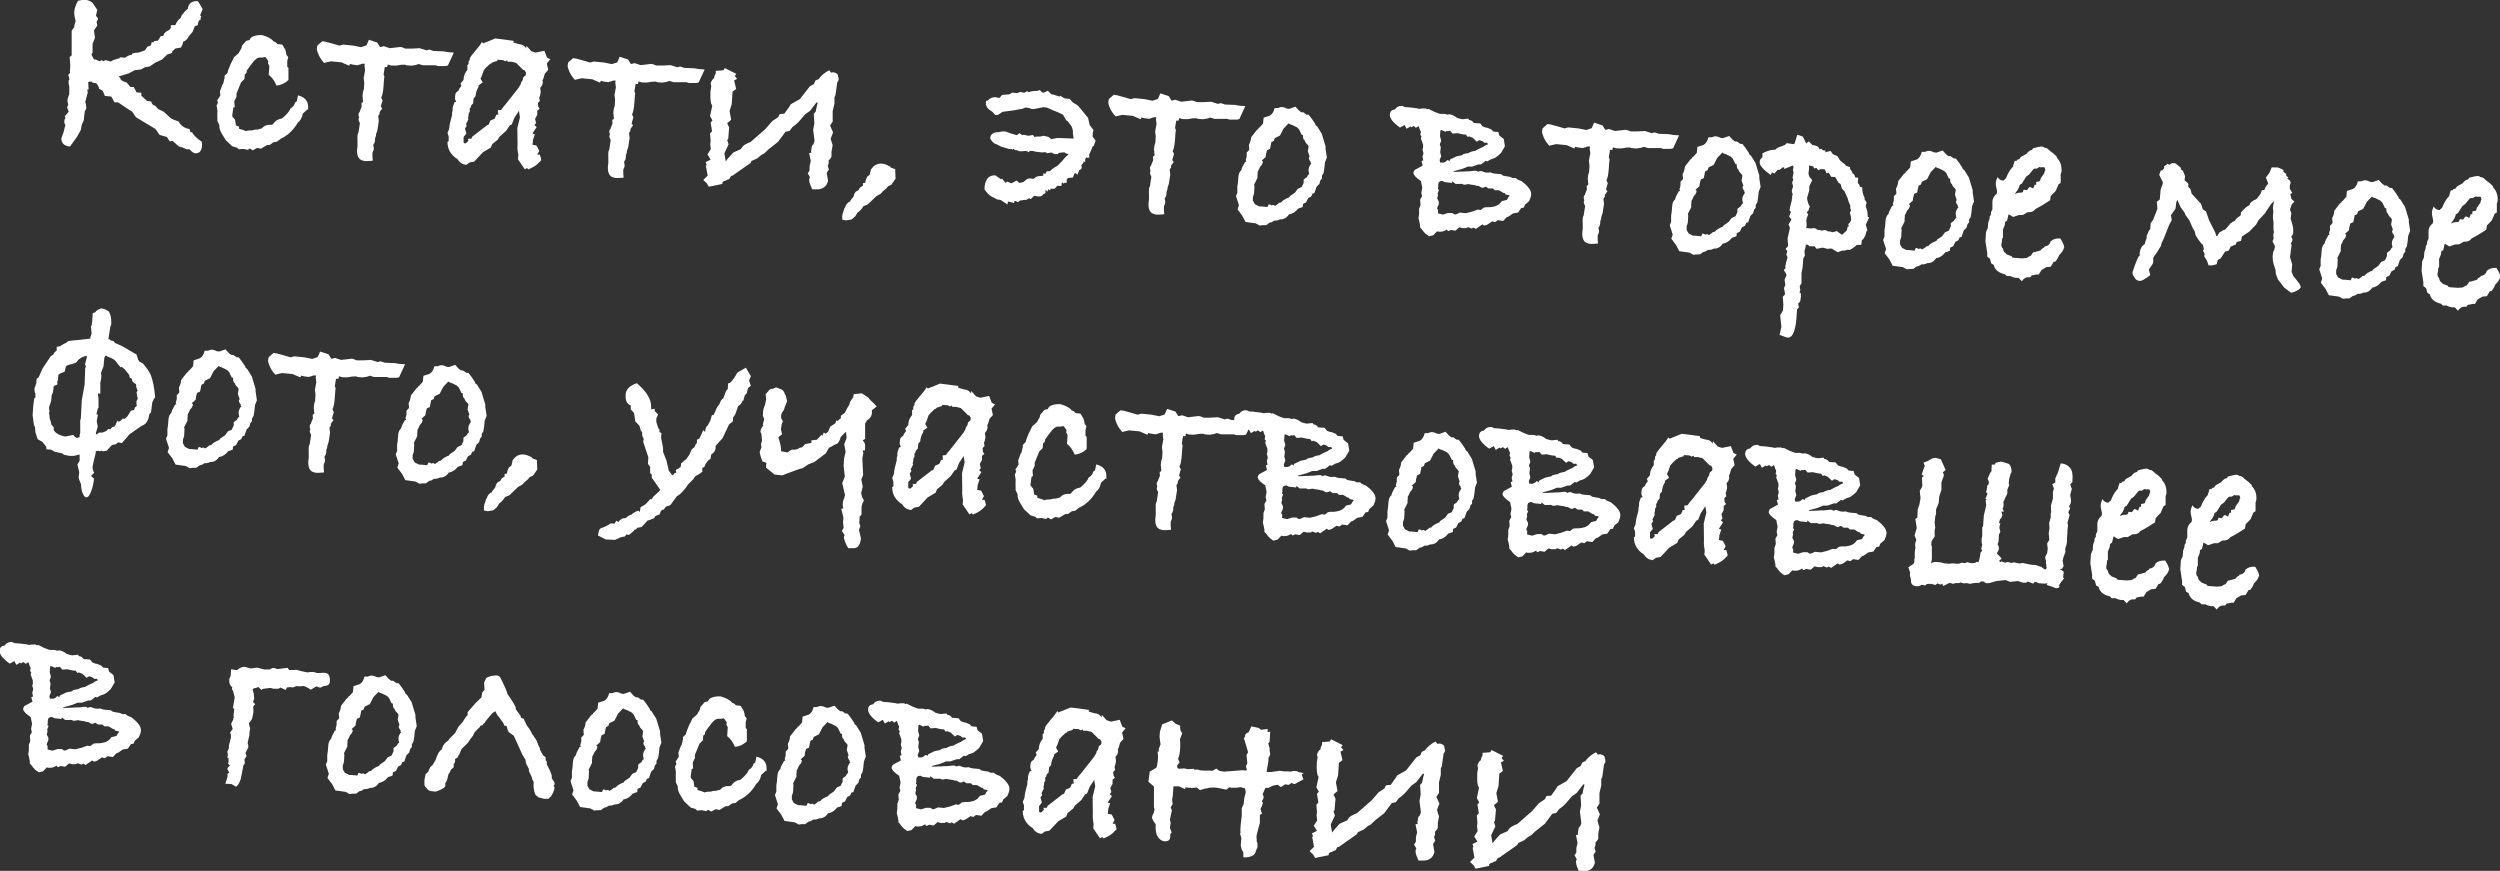 <?xml version="1.0" encoding="UTF-8"?> <svg xmlns="http://www.w3.org/2000/svg" id="Layer_2" data-name="Layer 2" viewBox="0 0 125.59 43.75"><rect x="0" y="0" width="125.59" height="43.75" fill="#333333" stroke="none"/><defs><style> .cls-1 { fill: #fff; stroke-width: 0px; } </style></defs><g id="Layer_1-2" data-name="Layer 1"><g><path class="cls-1" d="M6.04,4l.19.1.14.05.18.22h.17s.14.27.14.27l.24.02v.15s.29.26.29.26l.21.03c.02.12.08.19.19.21l.16.17.29.14c.08.08.14.14.2.19.06.05.1.09.13.12l.12.07.28.1c.11.21.29.34.55.38.03.08.04.13.04.15l.09.02c.04.07.1.15.18.23s.18.16.31.24c.02.15.01.28-.03.39s-.12.18-.24.19c-.06.01-.11,0-.17-.04-.06-.04-.12-.09-.18-.16h-.05s-.1,0-.1,0l-.2-.09-.18-.05-.32-.28-.14.02-.15-.22-.36-.1-.21-.3-.98-.59-.19-.28-.24-.15-.47-.32h-.18s-.16-.29-.16-.29l-.32-.03-.11-.26-.18-.1c0-.05-.03-.11-.07-.18-.04-.06-.07-.1-.09-.1l-.18-.03-.04-.06-.17.03.02.38h-.07s.03.14.03.14l-.13.49c.03.05.05.16.06.32l-.08.14-.02.16-.03.29-.1.22-.05.27-.19.34-.35.49c-.28-.02-.43-.15-.44-.4l.11-.31.06-.23v-.04s.04-.06.04-.06c0-.02-.02-.05-.04-.1-.02-.05-.02-.09-.02-.13,0-.05.02-.11.06-.17l-.04-.07.2-.24-.08-.22.06-.13c-.03-.11-.05-.18-.04-.23,0-.05.02-.13.06-.22l.03-.08c0-.11,0-.19,0-.26s0-.12,0-.15c-.03-.06-.04-.16-.03-.28l.04-.05-.06-.23.1-.11-.02-.03.02-.34-.03-.41.1-.09s0-.1,0-.21v-.21s0,0,0,0v-.8s.05-.1.13-.19c0-.08.01-.13.02-.16l.03-.08.02-.08c-.05-.17-.07-.32-.07-.44.01-.19.08-.38.19-.57.18-.04.3-.06.36-.05.1,0,.23.05.36.14l.25.37-.07.29.11.15-.08.17.04.17-.17.25.05.37-.12.31v.44s-.06.09-.06.09l.13.25h.08s.21.09.21.09l.1-.06.09.06.09-.06.28.07.11-.07.34-.1v-.04s.27.02.27.02c.09-.08.2-.13.34-.15,0,0-.01-.02,0-.03,0-.04.12-.07.34-.08l.31-.11.12-.18.18-.07.04-.16h.11s0-.05,0-.05l.21-.03.14-.23h.12c.03-.14.13-.24.3-.3l.08-.1v-.14s.23-.01.23-.01c.06-.15.14-.27.25-.34.02-.03.03-.06.04-.09,0-.03.02-.05.03-.06l.17-.21.13-.11c.04-.28.21-.41.5-.39.02,0,.1.13.25.4l-.13.32.06.03-.03.08v.09s-.1.07-.1.07l-.05.22-.14.04-.12.3-.17.19c-.08.17-.19.27-.31.3,0,0,0,.03,0,.05,0,.05-.04.13-.1.24l-.29.05c-.04.06-.1.1-.15.14v.08s-.25.08-.25.08l-.26.25-.36.17-.26.18-.24.04-.2.11-.32.04-.3.16-.5.15.13.15Z"></path><path class="cls-1" d="M15.45,5.49l-.24.22-.02.08c-.04.16-.11.28-.23.37-.22.38-.51.65-.86.81l-.19.15-.16.02-.2.14h-.13s-.31.19-.31.19l-.19-.04-.22.12-.16-.09-.09.07-.23-.05-.23.02-.08-.08-.24-.07-.33-.31-.17-.28c-.11-.17-.16-.32-.15-.43v-.04s-.1-.21-.1-.21v-.17c0-.11-.01-.2,0-.29v-.09s-.04-.23-.04-.23l.07-.15-.04-.11.16-.24-.02-.21.12-.33.05-.08.07-.31-.02-.05.16-.16.03-.13.12-.3.18-.36.23-.2.06-.11.08-.14.03-.13.21-.24s.11-.03.17-.04c.04-.16.25-.25.62-.25.31.09.5.2.58.32.09.02.15.07.19.13l.25.03.15.25c.03.09.05.18.06.27l.09.11-.05.19c0,.06,0,.16,0,.29l.06.06v.2s0,.41,0,.41c-.18.17-.38.26-.6.28-.1-.24-.23-.42-.39-.54l.03-.44-.07-.15.02-.1-.11-.16-.06-.05-.11.03h-.16c-.11,0-.21.09-.32.22-.1.13-.21.27-.32.43l-.02.13-.08.06-.02.24-.17.17-.23.56v.16s-.11.23-.11.23l.02.29-.07.03-.05.37v.07s.14.17.14.17l.04.28.16.06v.11s.21.06.21.06l.15.06c.06-.03.13-.04.21-.04h.08c.1-.03.19-.05.27-.04.06-.02.13-.04.22-.06.11-.13.25-.19.42-.18h.07s.07-.01.09-.06c.1-.14.24-.23.44-.26.24-.2.38-.37.42-.5.12-.06.2-.17.24-.31l.08-.05.06-.3c.36.09.53.3.51.64v.1Z"></path><path class="cls-1" d="M22.8,2.64l-.3.65-.12.03h-.19s-.18,0-.18,0l-.13-.04h-.64s-.19-.06-.19-.06h-.04c-.07.04-.18.06-.35.08l-.24-.02-.07-.03h-.04c-.08,0-.18,0-.3.03-.1.02-.22.02-.37.01l-.16-.05-.03.13h-.12s-.06.37-.06.37l.04.1-.02.17-.02.29c-.02.3-.06.5-.12.6l.07.14-.09.31.07.1-.13.18v.09s-.07.11-.07.11l.03.25-.07.46-.07.21s0,.03,0,.07c0-.02-.01.03-.05.14,0,0,0,.02,0,.04v.05c0,.08-.04.16-.09.23l.03.16c0,.06-.01.1-.02.1v.03s-.03.05-.04.07,0,.05-.01.07c0,.14,0,.26.02.36-.08.01-.17.02-.25.02-.09,0-.14,0-.15,0-.05,0-.1-.02-.14-.04h-.02c-.17-.07-.25-.25-.23-.56,0-.03.02-.08.02-.16,0-.06,0-.15,0-.26,0-.11-.01-.19,0-.23,0-.08.02-.14.05-.19l.07-.46c-.05-.09-.07-.16-.07-.2,0,0,0-.02.03-.09-.02-.05-.03-.1-.03-.13,0-.07.02-.12.06-.14,0-.04.04-.13.1-.27-.01-.09-.01-.15-.01-.2.05,0,.07-.02.08-.07,0-.02,0-.04-.01-.07,0-.03-.01-.06-.01-.11l.02.04-.03-.11c.01-.15.03-.27.07-.36l.02-.32-.03-.24.07-.38-.03-.24.02-.1h-.14s-.12.05-.12.05h-.07s0,.03,0,.03c-.15-.01-.29-.03-.42-.07l-.04.09-.39-.17-.53-.05-.34.08c-.13-.14-.22-.28-.28-.42-.06-.14-.09-.24-.08-.3,0-.07.02-.12.03-.16l.24-.21.19.03.67.19.18-.05.51.05.4.08.27-.09.12-.28.4.13h.01s.02.02.02.02l.13.21h.04s.15-.04.15-.04l.3.1c.15-.02.27-.03.36-.04.09-.01.14-.02.16-.02.07,0,.16.03.26.08h.12s.08.01.11,0c.03,0,.06,0,.07,0h.07s.35-.02.35-.02l.29.09.04.02.16-.04.21.07.5.02.23.04.3.02Z"></path><path class="cls-1" d="M27.6,3.03l-.13.16.07.32-.17.19-.08.27-.04.06.02.07c0,.12-.04.21-.1.27l-.03.04v.05c.02.06.02.12.02.17,0,.04,0,.07-.02.09v.05s-.05.14-.05.14l.03.16-.1.1.02.19.07.1-.12.1v.21s-.11.2-.11.2l.05.21-.08.1.11.1-.19.29-.02.04.12.03-.1.3v.05c0,.06-.01.11-.02.14v.04s.2.04.2.04l.14.27-.1.19h.13c.04.1.06.2.07.28l-.19.19c-.06.06-.14.11-.25.17l-.21.1-.06-.07-.12.06-.34-.5.02-.22c-.04-.18-.05-.34-.04-.49v-.08s-.01-.78-.01-.78l.13-.54-.05-.32-.23.35-.13.33-.1.05-.19.28-.32.28-.09.15-.28.23-.07.17-.4.24-.44.47-.23.04-.16.12c-.2-.02-.35-.12-.44-.28-.35-.22-.51-.51-.51-.87l.06-.04v-.08s0-.16,0-.16l-.06-.18.08-.18.04-.28.11-.43v-.05s0-.04,0-.05c0-.04.01-.08.03-.13,0-.02,0-.05,0-.11,0-.06.03-.16.09-.3l.09-.03s-.06-.1-.06-.15v-.08s0-.06.01-.09c0-.11.06-.18.16-.23.03-.09.08-.17.15-.25l-.05-.11.16-.19v-.05c.01-.17.08-.32.19-.45v-.24s.06-.05.06-.05v-.04s0-.03,0-.04c0-.05.02-.1.06-.13v-.08c.04-.09.14-.21.28-.38.15-.17.26-.31.33-.44l.06.07.14-.06.06-.02.41-.17.92.12v.09s.28.08.28.08c.18.01.3.09.35.22,0-.03,0-.06.02-.09v-.05s.24.27.24.27l.22.07.44-.09.13.34.17.09ZM26.41,3.64l-.04-.1-.09-.03-.35-.35-.24-.06h-.19s-.02-.07-.02-.07l-.1.05-.1-.06-.31-.02.03.05-.28.09-.05.06h-.04c-.15.13-.26.24-.32.32l-.11.31-.06.12.11.19-.22.16.02.05c-.1.16-.15.32-.16.48l-.1.12-.02.24-.1.11-.03.12-.04.02v.18s-.05.06-.05.06c0,.1-.02.19-.04.25l.02.07-.12.24.04.08-.09.13.07.26-.14.17v.25s0,.04,0,.04l.05.03h.06s.09-.09.13-.12l-.02-.11h.17s.04-.1.04-.1l.75-.58.07-.02.1-.22s.12-.04.21-.09l.09-.2h.09s-.02-.22-.02-.22l.17-.02s.05-.08.09-.13c.04-.05.08-.1.12-.14l.67-.85.11-.19v-.05s.09-.14.09-.14l.03-.14.12-.1.02-.14Z"></path><path class="cls-1" d="M35.4,3.49l-.3.65-.12.03h-.19s-.18,0-.18,0l-.13-.04h-.64s-.19-.06-.19-.06h-.04c-.07.04-.18.06-.35.08l-.24-.02-.07-.03h-.04c-.08,0-.18,0-.3.03-.1.02-.22.02-.37.01l-.16-.05-.03.13h-.12s-.06.37-.06.37l.04.1-.02.17-.02.29c-.02.3-.06.5-.12.6l.07.14-.09.31.07.1-.13.18v.09s-.07.11-.07.11l.03.25-.07.46-.07.21s0,.03,0,.07c0-.02-.01.03-.05.14,0,0,0,.02,0,.04v.05c0,.08-.04.16-.09.23l.03.16c0,.06-.01.1-.02.1v.03s-.03.05-.04.07,0,.05-.01.07c0,.14,0,.26.02.36-.08.01-.17.02-.25.02-.09,0-.14,0-.15,0-.05,0-.1-.02-.14-.04h-.02c-.17-.07-.25-.25-.23-.56,0-.03.02-.08.02-.16,0-.06,0-.15,0-.26,0-.11-.01-.19,0-.23,0-.08.02-.14.05-.19l.07-.46c-.05-.09-.07-.16-.07-.2,0,0,0-.02.03-.09-.02-.05-.03-.1-.03-.13,0-.07.02-.12.06-.14,0-.04.04-.13.1-.27-.01-.09-.01-.15-.01-.2.05,0,.07-.02.08-.07,0-.02,0-.04-.01-.07,0-.03-.01-.06-.01-.11l.02.04-.03-.11c.01-.15.03-.27.07-.36l.02-.32-.03-.24.07-.38-.03-.24.02-.1h-.14s-.12.05-.12.05h-.07s0,.03,0,.03c-.15-.01-.29-.03-.42-.07l-.04.09-.39-.17-.53-.05-.34.08c-.13-.14-.22-.28-.28-.42-.06-.14-.09-.24-.08-.3,0-.07.02-.12.03-.16l.24-.21.19.03.67.19.18-.05.51.05.4.08.27-.09.12-.28.4.13h.01s.02.02.02.02l.13.21h.04s.15-.04.15-.04l.3.1c.15-.02.27-.03.36-.04.09-.01.14-.02.16-.02.07,0,.16.03.26.08h.12s.08.01.11,0c.03,0,.06,0,.07,0h.07s.35-.02.35-.02l.29.09.04.02.16-.04.21.07.5.02.23.04.3.02Z"></path><path class="cls-1" d="M36.39,7.7l.07.41.09-.13.29-.32.38-.17c.05-.1.12-.18.21-.23.1-.05.19-.1.28-.13l.74-.65.35-.4.3-.2.02-.06c.02-.07.06-.1.13-.1.06,0,.12,0,.16-.02l.27-.38.04-.08.46-.26.51-.65.2-.11.07-.17.17-.08c.05-.08.12-.16.23-.25.11-.09.21-.15.3-.19l.09.12.11-.02c.17.03.25.1.24.21.02.05.03.09.03.15,0,.04-.03.1-.07.15l-.09.64-.05.1v.32s-.09.38-.09.38v.53s-.13.2-.13.2l.15.34-.12.31.05.19.05.14-.06.34v.12s0,.05,0,.07v.06s-.05.08-.05.08l-.09.1s0,.05,0,.11c0,.04-.01.08-.02.1s-.03.04-.03.06l.06.18-.11.18.07.39c-.04.16-.11.27-.22.34-.11.07-.23.1-.36.09h-.22c-.04-.09-.07-.16-.1-.24s-.05-.16-.05-.25c0-.03.02-.07.04-.12l-.11-.19.09-.15v-.22s.06-.25.06-.25l-.08-.4.11-.02s-.02-.07-.01-.11.01-.08.02-.12c0-.09.04-.16.1-.2l.05-.16-.07-.56.06-.33-.03-.48.1-.11.05-.25.05-.19-.06-.02-.33.43-.24.17-.14.16c-.07.09-.15.18-.23.26s-.17.16-.27.22l-.15.2-.2.04-.37.5-.48.38-.21.2-.15.08-.2.17-.3.14-.05.1-.91.64h-.06s-.1.17-.1.17c-.04,0-.08.02-.13.05-.05.03-.09.04-.14.05l-.06.05h-.01s0,.09,0,.09l-.68.14-.11-.18-.17-.16.22-.22-.09-.49.04-.04-.05-.15.25-.12-.16-.26.17-.27-.03-.24.02-.17-.03-.37.1-.12-.07-.43.09-.11-.12-.22.11-.51-.02-.05c-.06-.07-.08-.28-.07-.64v-.04s.04-.25.04-.25l-.03-.16c.02-.07.06-.14.12-.22.04,0,.06-.03.06-.08s.02-.09.05-.14c.03-.05.04-.1.02-.18l.39-.03.07-.11.58.29-.08.11.12.14-.15.08.1.43-.18.13-.04.63-.11.35.08.44-.19.16v.04s.09.18.09.18l-.05.59-.05.04.07.22-.21.45Z"></path><path class="cls-1" d="M44.98,8.99l-.2.29-.17.08-.08.1-.19.16-.08.1-.23.13-.44.42-.22.09c-.06.12-.15.21-.25.29l-.05.04-.1.17-.18.16c-.14.03-.24.05-.3.05-.02,0-.08-.01-.18-.04,0-.04,0-.09,0-.16,0-.08.03-.17.07-.28l.04-.13.04-.05c.03-.14.12-.24.26-.3v-.04s.15-.18.15-.18l.06-.18.07-.09.13-.07.03-.05c.01-.05.05-.09.11-.12l.08-.05v-.13s.12-.02.12-.02c0-.1.04-.19.09-.3l.13-.1s.01-.06.03-.12c0-.02,0-.04.02-.06v-.07s.08-.1.08-.1c.12-.15.28-.22.46-.21.13,0,.27.06.44.15l.03.05.22.08.02.48Z"></path><path class="cls-1" d="M49.59,5.07c.15-.15.31-.21.47-.18h.01s.02.02.02.02h.05s.05,0,.08,0l.12-.14.36-.03.16-.09.23.03.16-.06.21.04.13-.08.09.05s.08-.03.13-.04.1-.02.18-.02c.11,0,.18,0,.21-.05.08.03.12.07.14.13h.1s.2-.09.2-.09l.17.17s.1.02.17.04c.07.02.16.05.24.08l.05-.04.2.13.27.03.16.18.25.15.51.62.08.36.19.25-.04.18s.03.03,0,.07v.08s.15.21.15.21l-.1.27h-.04s-.19.45-.19.45l.02.12h-.06s0,.04,0,.04l-.09-.05s-.03.03-.05.07c-.02.04-.02.1-.01.18l-.08-.05s0,.07-.03.1c-.03.03-.06.07-.09.1l.02.07v.08s-.08.09-.08.09h-.04s-.09.24-.09.24l-.07-.07h-.08s-.08.21-.08.21l-.25.02-.07.1s0,.01,0,.01,0,0,0,.01c0,0,0,.01.01.01,0,.02.01.03,0,.04v.07s-.11,0-.11,0l-.04.05-.06-.07-.05.06v.12s-.21-.01-.21-.01l-.14.15h-.19s-.04.08-.04.08l-.09-.05-.04.12-.1-.1v.07c.02.08,0,.13-.09.14-.04.05-.08.09-.12.11-.04.02-.09.03-.15.02l-.18-.03h-.03s-.17.17-.17.17l-.08-.05-.14.08h-.07s-.08,0-.12.02c-.04.01-.07.01-.1,0l-.14.1-.1-.06h-.06s-.03.1-.03.1l-.24-.07h-.06s-.03.14-.03.14l-.33-.22-.18-.03-.29-.15c-.06-.03-.12-.08-.18-.14-.06-.07-.12-.14-.17-.21,0-.2.03-.37.12-.51s.23-.21.43-.2l.28.2.05-.04.18.22.08-.07.21.09.26-.14.15.12.17-.04s.07-.02.09-.06c.1-.11.21-.15.36-.12l.07.02c.11-.09.2-.14.26-.14.06,0,.14-.01.24-.02v-.12s.11.02.11.02l.07-.13h.16c.04-.05.1-.1.18-.16.08-.05.14-.09.19-.11l.19-.19.22-.25.13-.12.03-.04h-.08c-.09-.04-.13-.06-.14-.08l-.28.03-.05.06h-.16s-.17-.08-.17-.08l-.19.04-.12-.06-.13.02-.34-.04s-.04,0-.08-.02c-.04-.01-.07-.02-.09-.02-.03,0-.06,0-.09,0-.03,0-.06.03-.11.07l-.03-.04-.11-.03c-.06.01-.12.02-.16.02h-.1s-.05,0-.09-.02-.08-.04-.14-.04h-.04s-.07-.07-.07-.07l-.04.05-.05-.03h-.13s-.25-.08-.25-.08c-.04-.01-.08-.02-.11-.03-.04,0-.08-.03-.15-.07l-.26-.12c-.14-.13-.2-.23-.18-.29.01-.08.05-.14.12-.19.07-.05.17-.07.29-.07l.22-.04h.04c.1,0,.21.04.32.09l.16.05.19.05.13-.1.14.1.07-.02.23.05.24-.04.06.1s.08-.01.13-.02c.06,0,.12,0,.18,0l.15-.04.26.06.14.11.3-.06.82.03-.04-.24v-.16c-.02-.11-.05-.19-.1-.26-.05-.07-.11-.14-.17-.22l-.06-.03-.17-.29-.23-.11-.27-.11-.32-.14h-.07s-.07-.02-.07-.02l-.51.1h-.02s-.09,0-.15-.03c-.06-.03-.14-.04-.24-.05l-.14.06-.43.08-.59.08c-.05.03-.11.07-.16.11s-.12.06-.2.05l-.13-.15c-.06-.05-.12-.09-.19-.14-.06-.04-.11-.12-.15-.23,0-.03.01-.06,0-.09,0-.04,0-.07.02-.12Z"></path><path class="cls-1" d="M62.56,5.33l-.3.65-.12.03h-.19s-.18,0-.18,0l-.13-.04h-.64s-.19-.06-.19-.06h-.04c-.07.04-.18.06-.35.08l-.24-.02-.07-.03h-.04c-.08,0-.18,0-.3.03-.1.02-.22.02-.37.01l-.16-.05-.03.13h-.12s-.06.37-.06.37l.04.1-.02.17-.02.29c-.02.3-.06.5-.12.6l.07.14-.09.31.07.1-.13.18v.09s-.07.11-.07.11l.03.25-.07.46-.07.21s0,.03,0,.07c0-.02-.01.03-.05.14,0,0,0,.02,0,.04v.05c0,.08-.04.16-.09.23l.03.16c0,.06-.01.1-.02.1v.03s-.03.05-.04.07,0,.05-.01.07c0,.14,0,.26.02.36-.08.01-.17.02-.25.02-.09,0-.14,0-.15,0-.05,0-.1-.02-.14-.04h-.02c-.17-.07-.25-.25-.23-.56,0-.03.02-.08.02-.16,0-.06,0-.15,0-.26,0-.11-.01-.19,0-.23,0-.08.02-.14.05-.19l.07-.46c-.05-.09-.07-.16-.07-.2,0,0,0-.02.03-.09-.02-.05-.03-.1-.03-.13,0-.07.02-.12.06-.14,0-.04.04-.13.1-.27-.01-.09-.01-.15-.01-.2.05,0,.07-.02.08-.07,0-.02,0-.04-.01-.07,0-.03-.01-.06-.01-.11l.02.04-.03-.11c.01-.15.03-.27.07-.36l.02-.32-.03-.24.07-.38-.03-.24.02-.1h-.14s-.12.05-.12.05h-.07s0,.03,0,.03c-.15-.01-.29-.03-.42-.07l-.04.09-.39-.17-.53-.05-.34.08c-.13-.14-.22-.28-.28-.42-.06-.14-.09-.24-.08-.3,0-.07.02-.12.03-.16l.24-.21.19.03.67.19.18-.05.51.05.4.08.27-.09.12-.28.4.13h.01s.02.02.02.02l.13.21h.04s.15-.04.15-.04l.3.1c.15-.02.27-.03.36-.04.09-.01.14-.02.16-.02.07,0,.16.03.26.08h.12s.08.01.11,0c.03,0,.06,0,.07,0h.07s.35-.02.35-.02l.29.09.04.02.16-.04.21.07.5.02.23.04.3.02Z"></path><path class="cls-1" d="M66.65,7.93l-.09.23c-.02.23-.04.41-.07.54l-.08.13v.14s-.08.09-.08.09l-.05.18-.14.14-.11.32-.1.03-.06.14-.15.08-.11.22-.15.07-.02.16-.23.08c-.11.15-.25.24-.4.28h-.05c-.12.19-.28.27-.46.26-.08.05-.18.07-.28.06l-.13.08-.12.03-.16.12h-.16s-.17.02-.17.02l-.2-.11-.51-.07-.16-.31-.24-.32.07-.21-.15-.46.07-.17v-.32s.03-.19.03-.19l.02-.26c.01-.17.06-.29.15-.36.01-.09.08-.23.19-.42h.06s-.03-.09-.03-.09l.05-.18v-.2c.08-.07.12-.12.13-.15l-.02-.19v-.05c.07-.12.1-.24.11-.37l.28-.36s.07-.06.09-.07v-.05s.04,0,.04,0l.19-.21.03-.3.31-.1c.12-.07.2-.2.24-.38h.16c.09-.04.17-.06.24-.05s.14.03.2.07l.13.02.32-.11.16.18.13.1h.1s.17.12.17.12h.1c.1.12.21.27.33.46l.02.07.08.06.23.37.19.63v.13s.07.47.07.47ZM65.84,8.19v-.07c-.06-.06-.09-.13-.09-.2l.04-.06-.09-.26.04-.25-.04-.07c-.1-.09-.15-.17-.15-.22-.07-.04-.1-.13-.09-.27l-.07-.02-.13-.27-.1-.1-.24-.12-.09-.03s-.08-.02-.09-.06l-.26.27-.18.35-.26.13-.05.14-.12.06-.07.34-.15.07c-.04.12-.06.23-.07.34l-.2.18.06.04c0,.1-.05.19-.14.27-.03.08-.07.16-.12.25v.1s-.01.05-.01.05v.16s-.17.34-.17.34l.02.07-.02.37-.06.18v.18s.1.18.1.18l.16.08.06.03h.1s.31.03.31.03l.06-.13h.05s.08.02.08.05l.11-.03.09.05.16-.11.03-.04.11-.02c.06-.09.2-.18.41-.26l.03-.06.25-.17.15-.2.2-.09.02-.06.07-.14v-.17s.16-.12.16-.12l.05-.09.07-.07c-.03-.11-.04-.18-.03-.23,0-.08.04-.16.09-.24l.05-.05Z"></path><path class="cls-1" d="M76.81,10.11l-.2.17-.06.15-.13.02-.16.23-.25.04-.23.16-.09.03-.18.19-.27-.04-.13.1-.15-.04c-.08.05-.14.09-.19.13-.05.04-.12.07-.22.08l-.08-.06-.33.23-.12-.07-.09.05-.19-.07-.07.05h-.21s-.15-.04-.15-.04l-.2.17-.23-.04h0s-.05.04-.14.06l-.06-.08c-.11.08-.23.12-.37.11h-.06s-.04-.02-.06-.02l-.19.2-.21.05-.17-.12-.12-.13-.09-.12-.07-.07v-.09s-.02-.17-.08-.37l.03-.22v-.26s.07-.19.07-.19l-.02-.27.1-.18-.04-.16.05-.26-.06-.29v-.04c-.24-.16-.37-.29-.39-.41.02-.1.06-.16.12-.18.06-.03.13-.07.22-.12l.13-.07-.06-.23.09-.03-.04-.19.05-.17-.05-.19.03-.09v-.16s-.11-.3-.11-.3l.03-.12-.06-.06.03-.16-.05-.1-.06-.18h-.01s-.13.08-.13.08l-.11-.09-.13.07-.03-.05-.2.12-.1-.19-.23.13c-.35-.25-.52-.47-.51-.65.01-.16.09-.24.25-.26.09-.13.2-.18.34-.18h.04s.12.06.12.06h.02c.16.01.3.02.42.04.12.01.22.03.29.05.07-.01.12-.02.18-.02.05,0,.1,0,.15,0l.06.04.07-.02.3.15.27.1s.08,0,.17,0c.05,0,.09,0,.12.01s.06.02.08.03l.12-.02c.1.02.2.06.29.12l.08.06c.13.04.22.07.3.07l.27-.03.04.07c.1,0,.18.06.24.15l.32.02.12.15s.09.04.13.05c.04.01.08.02.11.02l.21.09.09.1.25.02.05.18.22.17.06.37-.2.34c-.09.09-.18.16-.25.21-.07.05-.16.08-.25.1l-.19.11-.08-.03-.23.18h-.13s-.32.11-.32.11h-.22c-.08.04-.15.07-.19.08-.05.02-.09.04-.14.05s-.09.03-.15.04-.13.04-.23.06v.03s.06,0,.13,0c.07,0,.15,0,.23-.01.09,0,.16,0,.24-.01s.12,0,.15,0c.09-.01.18-.02.28-.03s.16,0,.19.05c.07-.03.12-.04.17-.04.13.05.21.08.25.08h.1s.07,0,.12-.01c.05.03.11.05.2.06.09.01.2.02.33.03l.09.07c.1.02.18.04.26.05.08,0,.15.03.21.07h.18c.04.06.1.09.18.12.08.02.15.06.19.11.02.02.06.05.1.08.04.03.09.09.15.16.1.11.15.23.15.34l-.02.14-.09.23ZM74.69,7.17h-.12s-.1-.08-.1-.08l-.15-.05-.13.08-.21-.2-.18-.07-.07.03-.09-.12h-.05c-.08,0-.2-.03-.37-.07l-.25.02-.12-.14-.12.02-.04-.02-.08.05-.2-.09-.05.02-.02.29.06.23-.07.18.05.15-.03.25.05.2-.08.19.03.13h.17s.04-.02.07-.03c.03-.01.07-.04.1-.08l.05-.02.07.06.04-.09.31-.15c.11-.03.19-.04.24-.05.04,0,.08-.03.12-.07l.17-.04h.06c.11-.07.23-.11.37-.12l.05-.04s.05-.01.1-.05l.19-.09h.02s.09-.06.13-.09c.05-.03.1-.05.15-.06l-.07-.1ZM72.28,10.1v.15s-.08.19-.08.19v.07s.04.02.04.02v.19s.25.06.25.06l.25-.08h.22s.08.06.1.07c.02,0,.05,0,.08,0l.2-.09.3.03.32-.08.27-.1.16.02.15-.12.13-.02s.1,0,.17,0c.06,0,.13-.02.19-.03.07-.01.13-.03.18-.06.06-.03.1-.06.14-.1l.1-.12.25-.06.08-.14.06-.06-.03-.03-.18-.04-.03-.07h-.06s-.24-.14-.24-.14h-.21s-.09-.09-.09-.09h-.23s-.09-.08-.14-.09c-.07.04-.13.06-.18.05-.04-.01-.1-.04-.17-.09-.06,0-.11,0-.14-.02s-.08-.02-.15-.03l-.13-.02c-.06-.02-.12-.03-.16-.01-.05.01-.09.02-.14.02-.02,0-.05-.01-.09-.03-.04-.02-.07-.02-.11-.01h-.24s-.16-.13-.16-.13l-.02.08-.36-.04-.12-.06c-.13,0-.2.05-.21.18v.13s-.02.1-.02.1l.06.04-.07.18.02.08-.04.17.07.15Z"></path><path class="cls-1" d="M84.35,6.8l-.3.65-.12.03h-.19s-.18,0-.18,0l-.13-.04h-.64s-.19-.06-.19-.06h-.04c-.07.04-.18.06-.35.08l-.24-.02-.07-.03h-.04c-.08,0-.18,0-.3.03-.1.02-.22.02-.37.01l-.16-.05-.03.13h-.12s-.06.37-.06.37l.04.1-.02.17-.02.29c-.02.3-.06.5-.12.6l.07.14-.09.31.07.1-.13.18v.09s-.07.11-.07.11l.03.25-.07.46-.07.21s0,.03,0,.07c0-.02-.01.03-.05.14,0,0,0,.02,0,.04v.05c0,.08-.04.16-.09.23l.03.16c0,.06-.01.1-.02.1v.03s-.03.05-.04.07,0,.05-.01.07c0,.14,0,.26.02.36-.08.01-.17.02-.25.02-.09,0-.14,0-.15,0-.05,0-.1-.02-.14-.04h-.02c-.17-.07-.25-.25-.23-.56,0-.03.02-.08.02-.16,0-.06,0-.15,0-.26,0-.11-.01-.19,0-.23,0-.08.02-.14.05-.19l.07-.46c-.05-.09-.07-.16-.07-.2,0,0,0-.02.03-.09-.02-.05-.03-.1-.03-.13,0-.07.02-.12.06-.14,0-.04.04-.13.1-.27-.01-.09-.01-.15-.01-.2.05,0,.07-.02.08-.07,0-.02,0-.04-.01-.07,0-.03-.01-.06-.01-.11l.02.04-.03-.11c.01-.15.03-.27.07-.36l.02-.32-.03-.24.07-.38-.03-.24.02-.1h-.14s-.12.05-.12.05h-.07s0,.03,0,.03c-.15-.01-.29-.03-.42-.07l-.04.09-.39-.17-.53-.05-.34.08c-.13-.14-.22-.28-.28-.42-.06-.14-.09-.24-.08-.3,0-.07.02-.12.03-.16l.24-.21.19.03.67.19.18-.05.51.05.4.08.27-.09.12-.28.4.13h.01s.02.02.02.02l.13.21h.04s.15-.04.15-.04l.3.1c.15-.02.27-.03.36-.04.09-.01.14-.02.16-.02.07,0,.16.03.26.08h.12s.08.01.11,0c.03,0,.06,0,.07,0h.07s.35-.02.35-.02l.29.09.04.02.16-.04.21.07.5.02.23.04.3.02Z"></path><path class="cls-1" d="M88.44,9.4l-.09.23c-.02.23-.04.41-.07.54l-.08.13v.14s-.08.09-.08.09l-.05.18-.14.14-.11.32-.1.03-.06.14-.15.08-.11.22-.15.07-.02.16-.23.08c-.11.15-.25.24-.4.28h-.05c-.12.19-.28.27-.46.26-.08.05-.18.07-.28.06l-.13.08-.12.03-.16.12h-.16s-.17.02-.17.02l-.2-.11-.51-.07-.16-.31-.24-.32.07-.21-.15-.46.07-.17v-.32s.03-.19.03-.19l.02-.26c.01-.17.06-.29.15-.36.01-.09.08-.23.19-.42h.06s-.03-.09-.03-.09l.05-.18v-.2c.08-.07.12-.12.13-.15l-.02-.19v-.05c.07-.12.1-.24.11-.37l.28-.36s.07-.06.09-.07v-.05s.04,0,.04,0l.19-.21.03-.3.31-.1c.12-.07.2-.2.24-.38h.16c.09-.04.17-.06.24-.05s.14.03.2.07l.13.02.32-.11.16.18.13.1h.1s.17.12.17.12h.1c.1.12.21.27.33.46l.02.07.08.06.23.37.19.63v.13s.07.47.07.47ZM87.63,9.66v-.07c-.06-.06-.09-.13-.09-.2l.04-.06-.09-.26.04-.25-.04-.07c-.1-.09-.15-.17-.15-.22-.07-.04-.1-.13-.09-.27l-.07-.02-.13-.27-.1-.1-.24-.12-.09-.03s-.08-.02-.09-.06l-.26.27-.18.35-.26.13-.05.14-.12.06-.07.34-.15.07c-.04.12-.06.23-.07.34l-.2.18.06.04c0,.1-.05.19-.14.27-.03.08-.07.16-.12.25v.1s-.01.05-.01.05v.16s-.17.34-.17.34l.02.07-.02.37-.06.18v.18s.1.18.1.18l.16.08.06.03h.1s.31.03.31.03l.06-.13h.05s.08.02.08.05l.11-.03.09.05.16-.11.03-.04.11-.02c.06-.09.2-.18.41-.26l.03-.06.25-.17.15-.2.2-.09.02-.06.07-.14v-.17s.16-.12.16-.12l.05-.09.07-.07c-.03-.11-.04-.18-.03-.23,0-.08.04-.16.09-.24l.05-.05Z"></path><path class="cls-1" d="M93.9,10.91l-.17.38.08.27-.05.08-.06.21-.11.18-.05.02-.04.25h-.22c-.12.12-.24.2-.37.26l-.07-.02-.18.05h-.11s-.23.08-.23.08l-.25-.15-.03-.03h-.2s.05.03.05.03l-.33-.08-.3.06-.11-.13h-.25s-.09-.08-.09-.08c0,0-.04,0-.1,0v.08c-.01.08-.03.16-.06.23l.02.25-.08.13-.03.43-.06.33v.5s-.09.13-.09.13l.03.2-.04.13.07.04v.2c-.02.05-.02.09-.02.12,0,.08-.05.14-.12.19l.04.19-.09.1-.04.53c-.06.61-.21.91-.43.89-.05,0-.18-.05-.41-.14l.09-.4-.06-.59.14-.23.02-.29-.03-.4.12-.13-.06-.31.07-.15-.04-.27.1-.23c-.01-.05-.04-.1-.07-.15-.04-.05-.06-.08-.06-.1,0-.03.02-.05.07-.07v-.13c.02-.11.05-.26.11-.44l-.06-.14.05-.17-.09-.12.13-.14-.03-.38.12-.53-.07-.18.15-.24-.12-.15.09-.24-.07-.07.04-.22.07-.27v-.05s.02-.05.02-.05v-.14s.03-.05.03-.05l-.05-.21.07-.22-.05-.17.06-.19-.04-.06.05-.26-.03-.15.03-.13-.03-.09-.44.18v-.08s-.08,0-.08,0l-.14.12h-.11s-.16.19-.16.19l-.12-.06-.07.13c-.38-.28-.56-.49-.55-.64,0-.11.05-.19.14-.25v-.2c.23-.12.45-.19.65-.18l.09-.09.39-.15.09-.09.33.05.06-.02.14-.45.28.09.17.35.12-.11.2.19c.1,0,.2.04.29.09l.05.12.09-.03.09.08c.06,0,.1.01.13.02l-.02.08.27-.07.12.17.22.09.14.22.27.22v.03s.23.09.23.09v.08c.05.06.1.13.12.22l.09.07.06.15h.14s-.02.27-.02.27l.08.1.02.09.12.03c0,.2.04.38.12.52v.09s.1.14.1.14l-.04.21.08.24.02.28.08.03ZM92.99,11.04v-.07s0-.05,0-.05l-.06-.24.06-.11-.04-.11v-.13s-.09-.22-.09-.22l-.04-.15-.16-.35-.13-.14-.07-.23-.1-.06-.17-.29h-.19s-.13-.21-.13-.21l-.12.02-.07-.18-.05-.02h-.17s-.12.05-.12.05l-.09-.11-.12.02-.04-.1-.21-.05v.16s-.03.25-.03.25l.04.15.15.18-.15.31v.2s-.11.39-.11.39c.02.17.06.31.14.43l-.06.14s.01.02,0,.03c0,.03-.04.06-.1.11l.08.12-.07.15-.03.17.02.19-.02.17.25.02s.08-.02.13-.02c.07,0,.13.04.19.09,0,0,.02,0,.05,0h.04s.07.02.13.04c.05-.02.09-.03.13-.03.06,0,.12.03.18.07h.11s.09.04.09.04l.24-.06.18.14c.07.03.1.05.08.05l.24-.23.04-.18.06-.02-.03-.11.09-.1.05-.09Z"></path><path class="cls-1" d="M99.16,10.13l-.09.23c-.02.23-.04.41-.07.54l-.08.13v.14s-.08.09-.08.09l-.05.18-.14.14-.11.32-.1.03-.06.14-.15.08-.11.22-.15.07-.02.16-.23.08c-.11.15-.25.24-.4.28h-.05c-.12.19-.28.27-.46.26-.08.05-.18.07-.28.06l-.13.08-.12.03-.16.12h-.16s-.17.02-.17.02l-.2-.11-.51-.07-.16-.31-.24-.32.07-.21-.15-.46.07-.17v-.32s.03-.19.03-.19l.02-.26c.01-.17.06-.29.15-.36.01-.09.08-.23.19-.42h.06s-.03-.09-.03-.09l.05-.18v-.2c.08-.07.12-.12.13-.15l-.02-.19v-.05c.07-.12.1-.24.11-.37l.28-.36s.07-.06.09-.07v-.05s.04,0,.04,0l.19-.21.03-.3.31-.1c.12-.07.2-.2.24-.38h.16c.09-.04.17-.06.24-.05s.14.03.2.07l.13.02.32-.11.16.18.13.1h.1s.17.12.17.12h.1c.1.12.21.27.33.46l.02.07.08.06.23.37.19.63v.13s.07.47.07.47ZM98.35,10.38v-.07c-.06-.06-.09-.13-.09-.2l.04-.06-.09-.26.04-.25-.04-.07c-.1-.09-.15-.17-.15-.22-.07-.04-.1-.13-.09-.27l-.07-.02-.13-.27-.1-.1-.24-.12-.09-.03s-.08-.02-.09-.06l-.26.27-.18.35-.26.13-.05.14-.12.06-.07.34-.15.07c-.04.12-.06.23-.07.34l-.2.18.06.04c0,.1-.05.19-.14.27-.03.08-.07.16-.12.25v.1s-.01.05-.01.05v.16s-.17.34-.17.34l.02.07-.02.37-.06.18v.18s.1.18.1.18l.16.08.06.03h.1s.31.03.31.03l.06-.13h.05s.08.02.08.05l.11-.03.09.05.16-.11.03-.04.11-.02c.06-.09.2-.18.41-.26l.03-.06.25-.17.15-.2.2-.09.02-.06.07-.14v-.17s.16-.12.16-.12l.05-.09.07-.07c-.03-.11-.04-.18-.03-.23,0-.08.04-.16.09-.24l.05-.05Z"></path><path class="cls-1" d="M103.68,12.44c0,.1-.09.23-.24.38-.05.14-.12.25-.2.33h-.07s-.15.25-.15.25l-.22.02-.24.14-.14.23h-.13c-.09.02-.16.04-.22.04l-.08.1h-.11c-.1-.01-.21.05-.31.2l-.16-.17h-.14c-.1-.02-.19-.04-.26-.09h-.2s-.09-.09-.09-.09c-.3-.07-.48-.21-.55-.42v-.04s-.14-.09-.14-.09l-.06-.23-.14-.11v-.19s-.09-.58-.09-.58l.03-.47.09-.2.02-.27.07-.2v-.09s.09-.15.09-.15l-.03.02c0-.08.03-.16.08-.25v-.07s0-.32,0-.32c.01-.15.08-.28.21-.38,0-.02.01-.04.02-.08s0-.11-.03-.22-.03-.19-.03-.23c0-.11.04-.21.09-.32.06.11.15.17.26.18h.04s.06-.07.12-.11c.08-.21.18-.39.3-.53l.05-.05s.03-.13.09-.3h.1s.03-.06.03-.06l.1-.02c.04-.07.07-.11.09-.12.01-.01.1-.06.27-.15.04-.06.09-.11.16-.16.03-.01.07-.03.12-.04l.05-.08c.22-.06.36-.09.42-.09.06,0,.12.03.18.07h.06s.08.05.08.05c.09.09.18.16.27.22l.19.18v.05c.17.17.25.4.23.69l-.04.13v.44s-.11.07-.11.07l-.14.33-.25.26-.03.21c-.27.18-.52.33-.74.44-.08.12-.2.17-.35.16h-.04s-.24.14-.24.14h-.19s-.3.1-.3.1l-.21-.13h-.02c-.02.07-.04.17-.07.31l-.1.07-.02.16-.09.22c0,.21,0,.35,0,.41l-.04.04c0,.11-.02.2-.03.25,0,0,0,.02-.01.04v.04c0,.07.02.13.08.18.02.11.05.18.11.21l.08.08.26.1v.04s.09.03.09.03l.41.03.24-.02.13-.08.07-.02.13-.19h.06s.31-.09.31-.09c.04-.06.09-.11.17-.14l.04-.06c.16-.02.26-.11.29-.25.12-.11.27-.16.44-.15h.05c.14.21.2.37.2.49ZM102.75,8.58s0-.08-.03-.16l-.06-.02h-.03s-.02.01-.05,0c-.02,0-.03.01-.05.01,0,0-.02,0-.04-.02h-.04s-.13.08-.13.08h-.11s-.06.03-.06.03l-.22.27-.14.1-.22.35-.11.07c-.03.15-.1.27-.19.37l-.05.09c.09-.05.19-.08.31-.07l.09-.03.04-.12.17.02.11-.15h.07s.13.07.13.07l.07-.19h.08s0-.14,0-.14l.16-.03.04-.04.03-.12.17-.24s.03-.09.04-.16Z"></path><path class="cls-1" d="M111.75,11.57l.26-.29v-.03s.04-.03.05-.03c0,0,.03-.01.05-.03,0-.02.03-.03.05-.04s.06-.03.1-.05c.07-.11.16-.19.27-.25l.04-.06v-.11c.19-.22.33-.34.44-.37,0-.11.12-.22.35-.31l.2-.26.07-.19h.12c.02-.07.05-.13.08-.18.03-.05.07-.09.11-.14l-.02-.08-.09-.23.17-.23.12-.28h.19s.06.01.08,0c.06,0,.17.05.32.13v.09s.14.11.14.11v.09s.11.09.11.09l-.06.06c.12.05.17.12.17.2,0,.04-.02.08-.04.12v.18s.12.21.12.21l-.08.06-.02.05h.02s.04.19.04.19l.15.14-.14.15-.08.25.07.19-.04.25.1.35c.02.07.03.14.03.21,0,.07,0,.12,0,.17,0,.05-.04.12-.1.2.04.05.07.09.06.14,0,.06-.03.13-.09.21l.05.04-.08.63.11.36-.03.38s.03.07.05.11c.02.04.03.08.05.12,0,0,.03.04.07.08s.09.11.16.2c.08.1.12.19.13.26-.05.11-.21.21-.48.28l-.35-.26-.32-.42-.1-.27-.02-.21-.04-.12c-.05-.13-.08-.24-.09-.35-.01-.11-.02-.21,0-.3,0-.03,0-.05.01-.08s.01-.06.02-.09l.03-.02.05-.21-.13-.26.06-.14-.02-.17.03-.16s-.02-.09-.02-.13c0-.04,0-.08,0-.11v-.07c.01-.11,0-.25-.03-.41l.02-.32-.02-.2.06-.31-.15.15-.32.48-.31.33-.12.22-.35.36-.36.24-.05.22-.22.06-.04.12-.26.11-.1.2-.18.05-.23.35-.14.07-.05.21c-.06.02-.11.04-.17.05-.05.01-.11.02-.18.01h-.06s-.08-.23-.08-.23l-.14-.23.02-.12-.08-.16.05-.08h-.01s-.04-.2-.04-.2l-.08-.07c-.13-.17-.23-.31-.29-.42l-.05-.21-.09-.14-.18-.41-.19-.26-.06-.14-.18-.24-.17-.38c-.04.07-.06.13-.06.17s-.01.14-.03.27l-.23.33.04.25-.13.24-.27.68-.11.23-.03.14-.22.35-.17.24v.22c-.01.07-.04.13-.09.19-.04.06-.09.12-.13.19l.07.28c-.25.2-.43.3-.52.29-.14,0-.23-.07-.28-.19-.02-.03-.04-.06-.06-.09-.02-.03-.03-.07-.03-.11v-.05c.18-.55.3-.82.35-.82,0,0,.01,0,.01.01v-.18c.03-.19.11-.34.27-.43v-.07s.08-.22.08-.22v-.08s0-.05.03-.1c.02-.05.05-.12.09-.21l.06-.05.02-.3.13-.19.21-.55-.03-.34.15-.12v-.03s.04-.45.04-.45l.06-.18c.03-.06.04-.11.05-.16v-.05s-.18-.37-.18-.37l.08-.22h.08s.09-.12.09-.12v-.09s.17-.12.17-.12l.08.05.16-.09.16.02.27.22v.08s.1.07.1.07l.11.27-.02.14v.08s.05.04.08.06c.03.02.06.05.1.1v.16s.11.11.11.11l.06.23.47.51.09.28.16.1.16.46.31.61.04.16h.06s.1-.17.1-.17l.26-.15Z"></path><path class="cls-1" d="M121.07,11.61l-.09.23c-.02.23-.04.41-.07.54l-.08.13v.14s-.08.09-.08.09l-.05.18-.14.14-.11.32-.1.03-.06.14-.15.08-.11.22-.15.07-.02.16-.23.08c-.11.15-.25.24-.4.28h-.05c-.12.19-.28.27-.46.26-.08.05-.18.07-.28.06l-.13.08-.12.03-.16.12h-.16s-.17.02-.17.02l-.2-.11-.51-.07-.16-.31-.24-.32.07-.21-.15-.46.07-.17v-.32s.03-.19.03-.19l.02-.26c.01-.17.06-.29.15-.36.01-.09.08-.23.19-.42h.06s-.03-.09-.03-.09l.05-.18v-.2c.08-.07.12-.12.13-.15l-.02-.19v-.05c.07-.12.1-.24.11-.37l.28-.36s.07-.06.09-.07v-.05s.04,0,.04,0l.19-.21.03-.3.31-.1c.12-.07.2-.2.24-.38h.16c.09-.04.17-.06.24-.05s.14.03.2.07l.13.02.32-.11.16.18.13.1h.1s.17.12.17.12h.1c.1.12.21.27.33.46l.02.07.08.06.23.37.19.63v.13s.07.47.07.47ZM120.26,11.87v-.07c-.06-.06-.09-.13-.09-.2l.04-.06-.09-.26.04-.25-.04-.07c-.1-.09-.15-.17-.15-.22-.07-.04-.1-.13-.09-.27l-.07-.02-.13-.27-.1-.1-.24-.12-.09-.03s-.08-.02-.09-.06l-.26.27-.18.35-.26.13-.05.14-.12.06-.07.34-.15.07c-.04.12-.06.23-.07.34l-.2.18.06.04c0,.1-.05.19-.14.27-.03.08-.07.16-.12.25v.1s-.01.05-.01.05v.16s-.17.34-.17.34l.02.07-.02.37-.06.18v.18s.1.18.1.18l.16.08.06.03h.1s.31.03.31.03l.06-.13h.05s.08.02.08.05l.11-.03.09.05.16-.11.03-.04.11-.02c.06-.09.2-.18.41-.26l.03-.06.25-.17.15-.2.2-.09.02-.06.07-.14v-.17s.16-.12.16-.12l.05-.09.07-.07c-.03-.11-.04-.18-.03-.23,0-.08.04-.16.09-.24l.05-.05Z"></path><path class="cls-1" d="M125.59,13.92c0,.1-.09.23-.24.38-.05.14-.12.25-.2.33h-.07s-.15.25-.15.25l-.22.02-.24.14-.14.23h-.13c-.09.02-.16.04-.22.04l-.08.1h-.11c-.1-.01-.21.05-.31.2l-.16-.17h-.14c-.1-.02-.19-.04-.26-.09h-.2s-.09-.09-.09-.09c-.3-.07-.48-.21-.55-.42v-.04s-.14-.09-.14-.09l-.06-.23-.14-.11v-.19s-.09-.58-.09-.58l.03-.47.09-.2.02-.27.07-.2v-.09s.09-.15.09-.15l-.03.02c0-.08.03-.16.08-.25v-.07s0-.32,0-.32c.01-.15.08-.28.21-.38,0-.02.01-.04.02-.08s0-.11-.03-.22-.03-.19-.03-.23c0-.11.04-.21.09-.32.06.11.15.17.26.18h.04s.06-.07.12-.11c.08-.21.18-.39.3-.53l.05-.05s.03-.13.09-.3h.1s.03-.06.03-.06l.1-.02c.04-.07.07-.11.09-.12.01-.01.1-.06.27-.15.04-.06.09-.11.16-.16.03-.01.07-.03.12-.04l.05-.08c.22-.06.36-.09.42-.09.06,0,.12.03.18.07h.06s.08.05.08.05c.09.09.18.16.27.22l.19.18v.05c.17.17.25.4.23.69l-.04.13v.44s-.11.07-.11.07l-.14.33-.25.26-.03.21c-.27.18-.52.33-.74.44-.08.12-.2.17-.35.16h-.04s-.24.14-.24.14h-.19s-.3.1-.3.1l-.21-.13h-.02c-.02.07-.04.17-.07.31l-.1.07-.02.16-.09.22c0,.21,0,.35,0,.41l-.04.04c0,.11-.02.2-.03.25,0,0,0,.02-.01.04v.04c0,.07.02.13.08.18.02.11.05.18.11.21l.08.08.26.1v.04s.09.03.09.03l.41.03.24-.02.13-.08.07-.02.13-.19h.06s.31-.09.31-.09c.04-.06.09-.11.17-.14l.04-.06c.16-.02.26-.11.29-.25.12-.11.27-.16.44-.15h.05c.14.21.2.37.2.49ZM124.66,10.06s0-.08-.03-.16l-.06-.02h-.03s-.02.01-.05,0c-.02,0-.03.01-.05.01,0,0-.02,0-.04-.02h-.04s-.13.08-.13.08h-.11s-.06.03-.06.03l-.22.27-.14.1-.22.35-.11.07c-.03.15-.1.27-.19.37l-.05.09c.09-.05.19-.08.31-.07l.09-.03.04-.12.17.02.11-.15h.07s.13.07.13.07l.07-.19h.08s0-.14,0-.14l.16-.03.04-.04.03-.12.17-.24s.03-.09.04-.16Z"></path><path class="cls-1" d="M7.76,19.98l-.11.23-.06.5-.09.1c-.04.3-.15.48-.31.55l-.07.03-.62.43-.08.1-.3.34-.19-.04-.1.09-.21.05-.27.29s-.05,0-.12.01c-.06.02-.11,0-.15-.03-.03.04-.06.05-.09.03-.03-.02-.08-.02-.13,0h-.04s-.01.01-.01.01v.07s-.02.07-.03.14l-.05.19c-.02.06-.03.13-.04.18-.01.06-.02.09-.02.1-.01.03-.02.07-.02.1,0,.09.02.19.08.3l-.16.16.15.13c0,.11-.03.23-.05.34s-.06.21-.09.3c-.03.09-.07.16-.11.22s-.08.08-.13.08-.09-.03-.12-.07-.05-.1-.08-.17-.04-.14-.05-.21c-.01-.08-.02-.14-.02-.21l-.05-.12c-.06-.13-.08-.23-.06-.3.01-.07.02-.14.02-.19l-.09-.38.11-.18v-.32s-.28.07-.28.07h-.06s-.05,0-.08,0c-.03,0-.06,0-.1,0l-.28-.06-.06-.06-.4-.09-.17-.1-.24-.02v-.12s-.19-.24-.19-.24l-.25-.15-.11-.35-.02-.26-.05-.08-.07-.51.03-.45.05-.39.06-.06v-.19s-.03-.05-.03-.05l-.02-.2.06-.17s.05-.1.04-.17,0-.12.02-.16l.09-.06.2-.45.42-.63.1-.05.09-.14.1-.09v-.18s.15-.02.15-.02c.1-.07.21-.13.34-.19l.06-.06s.09-.03.17-.04.2-.02.35-.03l.28-.03.33-.04h.01s0-.06,0-.06l.06-.19-.03-.37.04-.06.02-.17.03-.43.12-.04.09-.1.21-.1c.09.01.16.04.22.06.06.03.12.06.17.1.09.16.13.35.12.56v.08s-.05.14-.05.14l-.1.64.04-.05c.03.06.1.1.22.11l.08.1.34.15.74.43.08.26.07.1.17.09c.1.11.18.22.25.32s.13.21.17.33c.04.12.08.26.11.42s.06.34.08.57v.12ZM4.36,17.95v-.08s-.07.02-.07.02l-.14.04-.2.13-.12.15c-.07.04-.14.06-.23.08s-.18.04-.26.09l-.04.06-.05.23-.22.09-.09.06s-.02.09-.02.16c0,.07,0,.13-.04.17v.17s-.15.06-.15.06l-.03.02-.04.31-.07.17c0,.18-.03.33-.08.44s-.06.22-.02.34c-.03.04-.03.09-.02.14.02.05.02.11.02.18l.03.12.03.07.03.16.12.14v.15s.1.11.1.11c.09.07.18.12.26.14.08.03.15.05.22.06l.4-.08.09.1.12.07v-.03s.11-.03.11-.03v-.1s.02-.07.03-.12v-.19s0-.44,0-.44l.03-.08.05-.93.14-.78.03-.83.04-.08-.05-.11.1-.38ZM6.91,20l-.05-.29.05-.09-.07-.19v-.12s-.18-.13-.18-.13l-.05-.17-.09-.03-.03-.15-.22-.27-.15-.13-.06.02c-.08-.08-.15-.17-.22-.27-.07-.11-.21-.19-.4-.25-.02,0-.04-.01-.06-.04-.02-.02-.05-.03-.08-.01h-.02s-.04.11-.04.11l-.04.42-.13.33s.02.08.02.11v.1s-.01.09-.02.13-.01.08-.03.12v.57s-.12,0-.12,0v.04s.03.23.03.23v.46s-.03,0-.03,0l-.08.32s.08,0,.08,0l-.06.33.05.29-.09.3v.1s.17-.11.17-.11h.16s.21-.09.21-.09l.06-.08s.04-.01.07,0h.07s.01-.03.01-.03c.03-.04.06-.07.09-.08.03-.01.07-.02.11-.04l.13-.28.07.06.08-.05.13-.12.06.03.15-.12.19-.3.15-.03.06-.15.08-.05-.02-.24.08-.14Z"></path><path class="cls-1" d="M12.9,20.12l-.09.23c-.02.23-.04.41-.07.54l-.08.13v.14s-.08.09-.08.09l-.05.18-.14.14-.11.32-.1.03-.06.14-.15.08-.11.22-.15.07-.02.16-.23.08c-.11.15-.25.24-.4.28h-.05c-.12.19-.28.27-.46.26-.08.05-.18.07-.28.06l-.13.08-.12.03-.16.12h-.16s-.17.02-.17.02l-.2-.11-.51-.07-.16-.31-.24-.32.07-.21-.15-.46.07-.17v-.32s.03-.19.03-.19l.02-.26c.01-.17.06-.29.15-.36.01-.09.08-.23.19-.42h.06s-.03-.09-.03-.09l.05-.18v-.2c.08-.07.12-.12.13-.15l-.02-.19v-.05c.07-.12.1-.24.11-.37l.28-.36s.07-.06.09-.07v-.05s.04,0,.04,0l.19-.21.03-.3.31-.1c.12-.07.2-.2.24-.38h.16c.09-.04.17-.06.24-.05s.14.03.2.07l.13.02.32-.11.16.18.13.1h.1s.17.12.17.12h.1c.1.12.21.27.33.46l.02.07.08.06.23.37.19.63v.13s.07.47.07.47ZM12.09,20.38v-.07c-.06-.06-.09-.13-.09-.2l.04-.06-.09-.26.04-.25-.04-.07c-.1-.09-.15-.17-.15-.22-.07-.04-.1-.13-.09-.27l-.07-.02-.13-.27-.1-.1-.24-.12-.09-.03s-.08-.02-.09-.06l-.26.27-.18.35-.26.13-.05.14-.12.06-.07.34-.15.07c-.04.12-.06.23-.07.34l-.2.18.06.04c0,.1-.05.19-.14.27-.03.08-.07.16-.12.25v.1s-.01.05-.01.05v.16s-.17.34-.17.34l.02.07-.02.37-.06.18v.18s.1.18.1.18l.16.08.06.03h.1s.31.03.31.03l.06-.13h.05s.08.02.08.05l.11-.03.09.05.16-.11.03-.04.11-.02c.06-.09.2-.18.41-.26l.03-.06.25-.17.15-.2.2-.09.02-.06.07-.14v-.17s.16-.12.16-.12l.05-.09.07-.07c-.03-.11-.04-.18-.03-.23,0-.08.04-.16.09-.24l.05-.05Z"></path><path class="cls-1" d="M20.35,18.3l-.3.65-.12.03h-.19s-.18,0-.18,0l-.13-.04h-.64s-.19-.06-.19-.06h-.04c-.07.04-.18.06-.35.08l-.24-.02-.07-.03h-.04c-.08,0-.18,0-.3.03-.1.02-.22.02-.37.01l-.16-.05-.03.13h-.12s-.06.37-.06.37l.04.1-.02.17-.02.29c-.02.3-.06.5-.12.6l.07.14-.09.31.07.1-.13.18v.09s-.07.11-.07.11l.03.25-.07.46-.07.21s0,.03,0,.07c0-.02-.01.03-.05.14,0,0,0,.02,0,.04v.05c0,.08-.04.16-.09.23l.03.16c0,.06-.01.1-.02.1v.03s-.03.05-.04.07,0,.05-.01.07c0,.14,0,.26.02.36-.08.01-.17.02-.25.02-.09,0-.14,0-.15,0-.05,0-.1-.02-.14-.04h-.02c-.17-.07-.25-.25-.23-.56,0-.03.02-.08.02-.16,0-.06,0-.15,0-.26,0-.11-.01-.19,0-.23,0-.08.02-.14.05-.19l.07-.46c-.05-.09-.07-.16-.07-.2,0,0,0-.02.03-.09-.02-.05-.03-.1-.03-.13,0-.07.02-.12.06-.14,0-.04.04-.13.1-.27-.01-.09-.01-.15-.01-.2.05,0,.07-.02.08-.07,0-.02,0-.04-.01-.07,0-.03-.01-.06-.01-.11l.02.04-.03-.11c.01-.15.03-.27.07-.36l.02-.32-.03-.24.07-.38-.03-.24.02-.1h-.14s-.12.05-.12.05h-.07s0,.03,0,.03c-.15-.01-.29-.03-.42-.07l-.04.09-.39-.17-.53-.05-.34.08c-.13-.14-.22-.28-.28-.42-.06-.14-.09-.24-.08-.3,0-.07.02-.12.03-.16l.24-.21.19.03.67.19.18-.05.51.05.4.08.27-.09.12-.28.4.13h.01s.02.02.02.02l.13.21h.04s.15-.04.15-.04l.3.1c.15-.02.27-.03.36-.04.09-.01.14-.02.16-.02.07,0,.16.03.26.08h.12s.08.01.11,0c.03,0,.06,0,.07,0h.07s.35-.02.35-.02l.29.09.04.02.16-.04.21.07.5.02.23.04.3.02Z"></path><path class="cls-1" d="M24.44,20.9l-.09.23c-.02.23-.04.41-.07.54l-.08.13v.14s-.08.09-.08.09l-.05.18-.14.14-.11.32-.1.03-.06.14-.15.08-.11.22-.15.07-.02.16-.23.08c-.11.15-.25.24-.4.28h-.05c-.12.19-.28.27-.46.26-.08.05-.18.07-.28.06l-.13.08-.12.03-.16.12h-.16s-.17.02-.17.02l-.2-.11-.51-.07-.16-.31-.24-.32.07-.21-.15-.46.07-.17v-.32s.03-.19.03-.19l.02-.26c.01-.17.06-.29.15-.36.01-.09.08-.23.19-.42h.06s-.03-.09-.03-.09l.05-.18v-.2c.08-.07.12-.12.13-.15l-.02-.19v-.05c.07-.12.1-.24.11-.37l.28-.36s.07-.06.09-.07v-.05s.04,0,.04,0l.19-.21.03-.3.31-.1c.12-.07.2-.2.24-.38h.16c.09-.04.17-.06.24-.05s.14.03.2.07l.13.02.32-.11.16.18.13.1h.1s.17.12.17.12h.1c.1.12.21.27.33.46l.02.07.08.06.23.37.19.63v.13s.07.47.07.47ZM23.63,21.16v-.07c-.06-.06-.09-.13-.09-.2l.04-.06-.09-.26.04-.25-.04-.07c-.1-.09-.15-.17-.15-.22-.07-.04-.1-.13-.09-.27l-.07-.02-.13-.27-.1-.1-.24-.12-.09-.03s-.08-.02-.09-.06l-.26.27-.18.35-.26.13-.05.14-.12.06-.07.34-.15.07c-.04.12-.06.23-.07.34l-.2.18.06.04c0,.1-.05.19-.14.27-.03.08-.07.16-.12.25v.1s-.01.05-.01.05v.16s-.17.34-.17.34l.02.07-.02.37-.06.18v.18s.1.18.1.18l.16.08.06.03h.1s.31.03.31.03l.06-.13h.05s.08.02.08.05l.11-.03.09.05.16-.11.03-.04.11-.02c.06-.09.2-.18.41-.26l.03-.06.25-.17.15-.2.2-.09.02-.06.07-.14v-.17s.16-.12.16-.12l.05-.09.07-.07c-.03-.11-.04-.18-.03-.23,0-.08.04-.16.09-.24l.05-.05Z"></path><path class="cls-1" d="M26.98,23.6l-.2.29-.17.08-.08.1-.19.16-.08.1-.23.13-.44.42-.22.09c-.06.12-.15.21-.25.29l-.05.04-.1.17-.18.16c-.14.03-.24.05-.3.05-.02,0-.08-.01-.18-.04,0-.04,0-.09,0-.16,0-.08.03-.17.07-.28l.04-.13.04-.05c.03-.14.12-.24.26-.3v-.04s.15-.18.15-.18l.06-.18.07-.09.13-.07.03-.05c.01-.05.05-.09.11-.12l.08-.05v-.13s.12-.02.12-.02c0-.1.04-.19.09-.3l.13-.1s.01-.06.03-.12c0-.02,0-.04.02-.06v-.07s.08-.1.08-.1c.12-.15.28-.22.46-.21.13,0,.27.06.44.15l.03.05.22.08.02.48Z"></path><path class="cls-1" d="M37.72,18.9l-.09.22.09.26-.14.11-.07.27-.09.09-.08.28h-.04c-.03.12-.11.21-.22.27l-.14.41-.12.18s0,.09,0,.17l-.2.17-.32.68-.35.39v.13c-.02.12-.09.22-.22.3l-.04.23-.09.05-.16.2-.05.14-.11.06s0,.04,0,.07,0,.06.01.11l-.14.11-.23.13-.08.13-.26.26c-.21.32-.4.52-.58.61l-.32.44-.24.09-.09.14h-.06s-.09.07-.09.07l-.06.17-.21.08-.07.11-.27.11h-.05c-.18.21-.29.32-.31.33-.02,0-.04.01-.07.02-.03,0-.08.01-.14.02-.05.07-.1.1-.16.11v.03s-.26.22-.26.22l-.13-.02-.08.1-.21.04-.28.13-.47-.02-.39-.2.04-.2c.02-.11.08-.18.21-.2.04-.01.09-.04.16-.07.07-.04.15-.08.24-.14l.17.02.11-.15s.07.03.09.07c.1-.14.21-.21.33-.2h.04c.1-.1.2-.16.3-.18.07-.08.18-.15.33-.19h.03s.05.07.05.07l.04-.25.25-.15.14-.15c.06-.08.11-.12.14-.12.01.02.02.03.02.04l.08-.14.3-.28s.03-.04.06-.07l-.43-.62v-.16s-.08-.06-.08-.06v-.32s-.11-.15-.11-.15l.02-.33-.26-.78.03-.13-.08-.19v-.15s-.07-.1-.07-.1l-.07-.24-.2-.2-.07-.44-.16-.17v-.2c-.2-.07-.28-.26-.26-.56.02-.25.2-.44.56-.56.42.35.65.69.71,1.02l.02.3s.04-.02.07-.02c.03,0,.06-.01.1-.02v.12s.17.17.17.17l-.09.21v.16s.1.32.1.32l.06.07v.12s.1.06.1.06l-.02.22.1.52v.2s.17.43.17.43l.12.52.17.22h.02s.06-.03.09-.1l.1-.03-.03-.11c.03-.05.06-.08.09-.07.02,0,.04-.02.08-.05.03-.04.06-.05.07-.03l.03-.21s.05-.02.09-.07c.04-.05.1-.09.16-.13l.17-.24.11-.26.13-.1.08-.17.05-.04v-.17s.12-.06.12-.06l.03-.06s.03-.07.07-.14l.1-.23.05.08.05-.02v-.04c.01-.11.06-.21.15-.28v-.03s.1-.17.1-.17l.08-.28.09-.02.18-.4.12-.15c.03-.13.1-.23.19-.29l.13-.36.09-.11.02-.28h.06c.05-.03.1-.07.14-.13s.08-.12.12-.17c.04-.05.07-.11.09-.15.03-.05.05-.08.07-.09l.06-.04.35-.2.24.41Z"></path><path class="cls-1" d="M42.01,21.14h.08s.04-.03.06-.06c.02-.02.05-.04.09-.06v-.13s.2-.15.2-.15l.11-.22.11-.18.05-.17.15-.21.03-.16.41-.04.33.22.08.11c.12.1.23.21.33.33l-.24.19v.17c-.03.16-.11.26-.24.33l-.1.16v.21s0,.21,0,.21v.36s-.12.07-.12.07c.04.05.07.09.09.13.03.04.03.12.03.25,0,.07-.01.11-.02.13h-.1s.03.14.03.14l-.05.26.04.83-.09.23.07.36-.08.32.05.21.09.15c-.08.16-.12.28-.12.36v.13s0,.08,0,.15v.08s-.1.11-.1.11c0,0,0,.05,0,.12,0,.09-.01.14-.02.17l.06.18-.07.19.1.42c-.03.35-.17.52-.42.5h-.22c-.11-.19-.18-.36-.22-.53,0-.04.02-.09.04-.13l-.14-.21.09-.15-.03-.27.02-.26-.11-.43.11-.02c-.03-.07-.04-.16-.03-.27,0-.09.03-.16.06-.22l.05-.18-.14-.6.13-.33-.06-.53.02-.37.08-.34-.07-.39.12-.31-.03-.31-.08.07-.19.2c-.01.07-.04.15-.09.23s-.1.13-.15.12l-.35.19-.15.27-.58.44-.31.12-.28.19-.17.04-.6.22-.25.1-.39-.04-.27-.22-.16-.13.02-.24-.2-.07-.07-.19-.03-.11-.04-.17.09-.24-.02-.16.05-.19-.03-.32-.05-.11c.02-.14.07-.24.15-.31l-.03-.05.07-.27-.07-.18.02-.28.1-.3.05-.25-.03-.25.13-.14c.05-.09.13-.14.24-.13l.16-.07.28.11c.08.05.14.13.16.24.03.02.05.06.06.12s.03.14.05.23l-.12.3c-.02.1-.06.17-.1.22s-.08.13-.08.23v.09s.09.16.09.16l-.06.15-.04.26.06.24-.19.16c.11.32.15.56.14.7l.33.06s.04-.04.09-.07c.05-.03.08-.06.1-.07h.18s.15-.04.15-.04c.04-.04.08-.06.11-.06.03,0,.07-.01.11-.03l.13-.15.32-.06v-.13s.28-.03.28-.03l.23-.25.04.06.07-.17.09.06.13-.1.11-.26.26-.17.04-.18Z"></path><path class="cls-1" d="M49.94,20.37l-.13.16.07.32-.17.19-.08.27-.04.06.02.07c0,.12-.04.21-.1.27l-.03.04v.05c.02.06.02.12.02.17,0,.04,0,.07-.02.09v.05s-.05.14-.05.14l.03.16-.1.1.02.19.07.1-.12.1v.21s-.11.2-.11.2l.05.21-.08.1.11.1-.19.29-.02.04.12.03-.1.3v.05c0,.06-.01.11-.02.14v.04s.2.04.2.04l.14.27-.1.19h.13c.04.1.06.2.07.28l-.19.19c-.06.06-.14.11-.25.17l-.21.1-.06-.07-.12.06-.34-.5.02-.22c-.04-.18-.05-.34-.04-.49v-.08s-.01-.78-.01-.78l.13-.54-.05-.32-.23.35-.13.33-.1.05-.19.28-.32.28-.09.15-.28.23-.07.17-.4.24-.44.47-.23.04-.16.12c-.2-.02-.35-.12-.44-.28-.35-.22-.51-.51-.51-.87l.06-.04v-.08s0-.16,0-.16l-.06-.18.08-.18.04-.28.11-.43v-.05s0-.04,0-.05c0-.04.01-.08.03-.13,0-.02,0-.05,0-.11,0-.06.03-.16.09-.3l.09-.03s-.06-.1-.06-.15v-.08s0-.06.01-.09c0-.11.06-.18.16-.23.03-.09.08-.17.15-.25l-.05-.11.16-.19v-.05c.01-.17.08-.32.19-.45v-.24s.06-.05.06-.05v-.04s0-.03,0-.04c0-.05.02-.1.06-.13v-.08c.04-.09.14-.21.28-.38.15-.17.26-.31.33-.44l.06.07.14-.06.06-.02.41-.17.92.12v.09s.28.08.28.08c.18.01.3.09.35.22,0-.03,0-.06.02-.09v-.05s.24.27.24.27l.22.07.44-.09.13.34.17.09ZM48.75,20.98l-.04-.1-.09-.03-.35-.35-.24-.06h-.19s-.02-.07-.02-.07l-.1.05-.1-.06-.31-.02.03.05-.28.09-.05.06h-.04c-.15.13-.26.24-.32.32l-.11.31-.06.12.11.19-.22.16.02.05c-.1.16-.15.32-.16.48l-.1.12-.02.24-.1.11-.03.12-.04.02v.18s-.05.06-.05.06c0,.1-.02.19-.04.25l.02.07-.12.24.04.08-.09.13.07.26-.14.17v.25s0,.04,0,.04l.05.03h.06s.09-.09.13-.12l-.02-.11h.17s.04-.1.04-.1l.75-.58.07-.02.1-.22s.12-.04.21-.09l.09-.2h.09s-.02-.22-.02-.22l.17-.02s.05-.08.09-.13c.04-.05.08-.1.12-.14l.67-.85.11-.19v-.05s.09-.14.09-.14l.03-.14.12-.1.02-.14Z"></path><path class="cls-1" d="M55.55,24.03l-.24.22-.02.08c-.04.16-.11.28-.23.37-.22.38-.51.65-.86.81l-.19.15-.16.02-.2.14h-.13s-.31.19-.31.19l-.19-.04-.22.12-.16-.09-.09.07-.23-.05-.23.02-.08-.08-.24-.07-.33-.31-.17-.28c-.11-.17-.16-.32-.15-.43v-.04s-.1-.21-.1-.21v-.17c0-.11-.01-.2,0-.29v-.09s-.04-.23-.04-.23l.07-.15-.04-.11.16-.24-.02-.21.12-.33.05-.08.07-.31-.02-.05.16-.16.03-.13.12-.3.18-.36.23-.2.06-.11.08-.14.03-.13.21-.24s.11-.03.17-.04c.04-.16.25-.25.62-.25.31.09.5.2.58.32.09.02.15.07.19.13l.25.03.15.25c.03.09.05.18.06.27l.09.11-.05.19c0,.06,0,.16,0,.29l.06.06v.2s0,.41,0,.41c-.18.17-.38.26-.6.28-.1-.24-.23-.42-.39-.54l.03-.44-.07-.15.02-.1-.11-.16-.06-.05-.11.03h-.16c-.11,0-.21.09-.32.22-.1.13-.21.27-.32.43l-.02.13-.08.06-.02.24-.17.17-.23.56v.16s-.11.23-.11.23l.02.29-.07.03-.05.37v.07s.14.17.14.17l.04.28.16.06v.11s.21.06.21.06l.15.06c.06-.03.13-.04.21-.04h.08c.1-.03.19-.05.27-.04.06-.02.13-.04.22-.06.11-.13.25-.19.42-.18h.07s.07-.01.09-.06c.1-.14.24-.23.44-.26.24-.2.38-.37.42-.5.12-.06.2-.17.24-.31l.08-.05.06-.3c.36.09.53.3.51.64v.1Z"></path><path class="cls-1" d="M62.9,21.18l-.3.65-.12.03h-.19s-.18,0-.18,0l-.13-.04h-.64s-.19-.06-.19-.06h-.04c-.07.04-.18.06-.35.08l-.24-.02-.07-.03h-.04c-.08,0-.18,0-.3.03-.1.02-.22.02-.37.01l-.16-.05-.03.13h-.12s-.06.37-.06.37l.04.1-.02.17-.02.29c-.02.3-.06.5-.12.6l.07.14-.09.31.07.1-.13.18v.09s-.07.11-.07.11l.03.25-.07.46-.07.21s0,.03,0,.07c0-.02-.01.03-.05.14,0,0,0,.02,0,.04v.05c0,.08-.04.16-.09.23l.03.16c0,.06-.01.1-.02.1v.03s-.03.05-.04.07,0,.05-.01.07c0,.14,0,.26.02.36-.08.01-.17.02-.25.02-.09,0-.14,0-.15,0-.05,0-.1-.02-.14-.04h-.02c-.17-.07-.25-.25-.23-.56,0-.03.02-.08.02-.16,0-.06,0-.15,0-.26,0-.11-.01-.19,0-.23,0-.08.02-.14.05-.19l.07-.46c-.05-.09-.07-.16-.07-.2,0,0,0-.02.03-.09-.02-.05-.03-.1-.03-.13,0-.07.02-.12.06-.14,0-.04.04-.13.1-.27-.01-.09-.01-.15-.01-.2.05,0,.07-.02.08-.07,0-.02,0-.04-.01-.07,0-.03-.01-.06-.01-.11l.02.04-.03-.11c.01-.15.03-.27.07-.36l.02-.32-.03-.24.07-.38-.03-.24.02-.1h-.14s-.12.05-.12.05h-.07s0,.03,0,.03c-.15-.01-.29-.03-.42-.07l-.04.09-.39-.17-.53-.05-.34.08c-.13-.14-.22-.28-.28-.42-.06-.14-.09-.24-.08-.3,0-.07.02-.12.03-.16l.24-.21.19.03.67.19.18-.05.51.05.4.08.27-.09.12-.28.4.13h.01s.02.02.02.02l.13.21h.04s.15-.04.15-.04l.3.1c.15-.02.27-.03.36-.04.09-.01.14-.02.16-.02.07,0,.16.03.26.08h.12s.08.01.11,0c.03,0,.06,0,.07,0h.07s.35-.02.35-.02l.29.09.04.02.16-.04.21.07.5.02.23.04.3.02Z"></path><path class="cls-1" d="M68.99,25.4l-.2.17-.06.15-.13.02-.16.23-.25.04-.23.16-.09.03-.18.19-.27-.04-.13.1-.15-.04c-.08.05-.14.09-.19.13-.05.04-.12.07-.22.08l-.08-.06-.33.23-.12-.07-.09.05-.19-.07-.07.05h-.21s-.15-.04-.15-.04l-.2.17-.23-.04h0s-.05.04-.14.06l-.06-.08c-.11.08-.23.12-.37.11h-.06s-.04-.02-.06-.02l-.19.2-.21.05-.17-.12-.12-.13-.09-.12-.07-.07v-.09s-.02-.17-.08-.37l.03-.22v-.26s.07-.19.07-.19l-.02-.27.1-.18-.04-.16.05-.26-.06-.29v-.04c-.24-.16-.37-.29-.39-.41.02-.1.06-.16.12-.18.06-.03.13-.07.22-.12l.13-.07-.06-.23.09-.03-.04-.19.05-.17-.05-.19.03-.09v-.16s-.11-.3-.11-.3l.03-.12-.06-.06.03-.16-.05-.1-.06-.18h-.01s-.13.08-.13.08l-.11-.09-.13.07-.03-.05-.2.12-.1-.19-.23.13c-.35-.25-.52-.47-.51-.65.01-.16.09-.24.25-.26.09-.13.2-.18.34-.18h.04s.12.06.12.06h.02c.16.01.3.02.42.04.12.01.22.03.29.05.07-.01.12-.02.18-.02.05,0,.1,0,.15,0l.06.04.07-.02.3.15.27.1s.08,0,.17,0c.05,0,.09,0,.12.01s.06.02.08.03l.12-.02c.1.02.2.06.29.12l.08.06c.13.04.22.07.3.07l.27-.03.04.07c.1,0,.18.06.24.15l.32.02.12.15s.09.04.13.05c.04.01.08.02.11.02l.21.09.09.1.25.02.05.18.22.17.06.37-.2.34c-.09.09-.18.16-.25.21-.07.05-.16.08-.25.1l-.19.11-.08-.03-.23.18h-.13s-.32.11-.32.11h-.22c-.08.04-.15.07-.19.08-.05.02-.09.04-.14.05s-.09.03-.15.04-.13.04-.23.06v.03s.06,0,.13,0c.07,0,.15,0,.23-.01.09,0,.16,0,.24-.01s.12,0,.15,0c.09-.01.18-.02.28-.03s.16,0,.19.05c.07-.03.12-.04.17-.04.13.05.21.08.25.08h.1s.07,0,.12-.01c.05.03.11.05.2.06.09.01.2.02.33.03l.09.07c.1.02.18.04.26.05.08,0,.15.03.21.07h.18c.04.06.1.09.18.12.08.02.15.06.19.11.02.02.06.05.1.08.04.03.09.09.15.16.1.11.15.23.15.34l-.02.14-.09.23ZM66.86,22.46h-.12s-.1-.08-.1-.08l-.15-.05-.13.08-.21-.2-.18-.07-.07.03-.09-.12h-.05c-.08,0-.2-.03-.37-.07l-.25.02-.12-.14-.12.02-.04-.02-.08.05-.2-.09-.05.02-.02.29.06.23-.07.18.05.15-.03.25.05.2-.08.19.03.13h.17s.04-.02.07-.03c.03-.01.07-.04.1-.08l.05-.02.07.06.04-.09.31-.15c.11-.03.19-.04.24-.05.04,0,.08-.03.12-.07l.17-.04h.06c.11-.07.23-.11.37-.12l.05-.04s.05-.01.1-.05l.19-.09h.02s.09-.06.13-.09c.05-.03.1-.05.15-.06l-.07-.1ZM64.45,25.4v.15s-.08.19-.08.19v.07s.04.02.04.02v.19s.25.06.25.06l.25-.08h.22s.08.06.1.07c.02,0,.05,0,.08,0l.2-.09.3.03.32-.08.27-.1.16.02.15-.12.13-.02s.1,0,.17,0c.06,0,.13-.02.19-.03.07-.01.13-.03.18-.06.06-.03.1-.06.14-.1l.1-.12.25-.06.08-.14.06-.06-.03-.03-.18-.04-.03-.07h-.06s-.24-.14-.24-.14h-.21s-.09-.09-.09-.09h-.23s-.09-.08-.14-.09c-.07.04-.13.06-.18.05-.04-.01-.1-.04-.17-.09-.06,0-.11,0-.14-.02s-.08-.02-.15-.03l-.13-.02c-.06-.02-.12-.03-.16-.01-.05.01-.09.02-.14.02-.02,0-.05-.01-.09-.03-.04-.02-.07-.02-.11-.01h-.24s-.16-.13-.16-.13l-.02.08-.36-.04-.12-.06c-.13,0-.2.05-.21.18v.13s-.02.1-.02.1l.06.04-.07.18.02.08-.04.17.07.15Z"></path><path class="cls-1" d="M74.19,24.26l-.09.23c-.02.23-.04.41-.07.54l-.08.13v.14s-.08.09-.08.09l-.05.18-.14.14-.11.32-.1.03-.06.14-.15.08-.11.22-.15.07-.02.16-.23.08c-.11.15-.25.24-.4.28h-.05c-.12.19-.28.27-.46.26-.08.05-.18.07-.28.06l-.13.08-.12.03-.16.12h-.16s-.17.02-.17.02l-.2-.11-.51-.07-.16-.31-.24-.32.07-.21-.15-.46.07-.17v-.32s.03-.19.03-.19l.02-.26c.01-.17.06-.29.15-.36.01-.09.08-.23.19-.42h.06s-.03-.09-.03-.09l.05-.18v-.2c.08-.07.12-.12.13-.15l-.02-.19v-.05c.07-.12.1-.24.11-.37l.28-.36s.07-.06.09-.07v-.05s.04,0,.04,0l.19-.21.03-.3.31-.1c.12-.07.2-.2.24-.38h.16c.09-.04.17-.06.24-.05s.14.03.2.07l.13.02.32-.11.16.18.13.1h.1s.17.12.17.12h.1c.1.12.21.27.33.46l.02.07.08.06.23.37.19.63v.13s.07.47.07.47ZM73.38,24.52v-.07c-.06-.06-.09-.13-.09-.2l.04-.06-.09-.26.04-.25-.04-.07c-.1-.09-.15-.17-.15-.22-.07-.04-.1-.13-.09-.27l-.07-.02-.13-.27-.1-.1-.24-.12-.09-.03s-.08-.02-.09-.06l-.26.27-.18.35-.26.13-.05.14-.12.06-.07.34-.15.07c-.04.12-.06.23-.07.34l-.2.18.06.04c0,.1-.05.19-.14.27-.03.08-.07.16-.12.25v.1s-.01.05-.01.05v.16s-.17.34-.17.34l.02.07-.02.37-.06.18v.18s.1.18.1.18l.16.08.06.03h.1s.31.03.31.03l.06-.13h.05s.08.02.08.05l.11-.03.09.05.16-.11.03-.04.11-.02c.06-.09.2-.18.41-.26l.03-.06.25-.17.15-.2.2-.09.02-.06.07-.14v-.17s.16-.12.16-.12l.05-.09.07-.07c-.03-.11-.04-.18-.03-.23,0-.08.04-.16.09-.24l.05-.05Z"></path><path class="cls-1" d="M81.29,26.24l-.2.17-.06.15-.13.02-.16.23-.25.04-.23.16-.09.03-.18.19-.27-.04-.13.1-.15-.04c-.08.05-.14.09-.19.13-.05.04-.12.07-.22.08l-.08-.06-.33.23-.12-.07-.09.05-.19-.07-.07.05h-.21s-.15-.04-.15-.04l-.2.17-.23-.04h0s-.05.04-.14.06l-.06-.08c-.11.08-.23.12-.37.11h-.06s-.04-.02-.06-.02l-.19.2-.21.05-.17-.12-.12-.13-.09-.12-.07-.07v-.09s-.02-.17-.08-.37l.03-.22v-.26s.07-.19.07-.19l-.02-.27.1-.18-.04-.16.05-.26-.06-.29v-.04c-.24-.16-.37-.29-.39-.41.02-.1.06-.16.12-.18.06-.03.13-.07.22-.12l.13-.07-.06-.23.09-.03-.04-.19.05-.17-.05-.19.03-.09v-.16s-.11-.3-.11-.3l.03-.12-.06-.06.03-.16-.05-.1-.06-.18h-.01s-.13.08-.13.08l-.11-.09-.13.07-.03-.05-.2.12-.1-.19-.23.13c-.35-.25-.52-.47-.51-.65.01-.16.09-.24.25-.26.09-.13.2-.18.34-.18h.04s.12.06.12.06h.02c.16.01.3.02.42.04.12.01.22.03.29.05.07-.01.12-.02.18-.02.05,0,.1,0,.15,0l.06.04.07-.02.3.15.27.1s.08,0,.17,0c.05,0,.09,0,.12.01s.06.02.08.03l.12-.02c.1.02.2.06.29.12l.08.06c.13.04.22.07.3.07l.27-.03.04.07c.1,0,.18.06.24.15l.32.02.12.15s.09.04.13.05c.04.01.08.02.11.02l.21.09.09.1.25.02.05.18.22.17.06.37-.2.34c-.09.09-.18.16-.25.21-.07.05-.16.08-.25.1l-.19.11-.08-.03-.23.18h-.13s-.32.11-.32.11h-.22c-.08.04-.15.07-.19.08-.05.02-.09.04-.14.05s-.09.03-.15.04-.13.04-.23.06v.03s.06,0,.13,0c.07,0,.15,0,.23-.01.09,0,.16,0,.24-.01s.12,0,.15,0c.09-.01.18-.02.28-.03s.16,0,.19.05c.07-.03.12-.04.17-.04.13.05.21.08.25.08h.1s.07,0,.12-.01c.05.03.11.05.2.06.09.01.2.02.33.03l.09.07c.1.02.18.04.26.05.08,0,.15.03.21.07h.18c.04.06.1.09.18.12.08.02.15.06.19.11.02.02.06.05.1.08.04.03.09.09.15.16.1.11.15.23.15.34l-.02.14-.09.23ZM79.17,23.3h-.12s-.1-.08-.1-.08l-.15-.05-.13.08-.21-.2-.18-.07-.07.03-.09-.12h-.05c-.08,0-.2-.03-.37-.07l-.25.02-.12-.14-.12.02-.04-.02-.08.05-.2-.09-.05.02-.02.29.06.23-.07.18.05.15-.03.25.05.2-.08.19.03.13h.17s.04-.02.07-.03c.03-.01.07-.04.1-.08l.05-.02.07.06.04-.09.31-.15c.11-.03.19-.04.24-.05.04,0,.08-.03.12-.07l.17-.04h.06c.11-.07.23-.11.37-.12l.05-.04s.05-.01.1-.05l.19-.09h.02s.09-.06.13-.09c.05-.03.1-.05.15-.06l-.07-.1ZM76.76,26.23v.15s-.08.19-.08.19v.07s.04.02.04.02v.19s.25.06.25.06l.25-.08h.22s.08.06.1.07c.02,0,.05,0,.08,0l.2-.09.3.03.32-.08.27-.1.16.02.15-.12.13-.02s.1,0,.17,0c.06,0,.13-.02.19-.03.07-.01.13-.03.18-.06.06-.03.1-.06.14-.1l.1-.12.25-.06.08-.14.06-.06-.03-.03-.18-.04-.03-.07h-.06s-.24-.14-.24-.14h-.21s-.09-.09-.09-.09h-.23s-.09-.08-.14-.09c-.07.04-.13.06-.18.05-.04-.01-.1-.04-.17-.09-.06,0-.11,0-.14-.02s-.08-.02-.15-.03l-.13-.02c-.06-.02-.12-.03-.16-.01-.05.01-.09.02-.14.02-.02,0-.05-.01-.09-.03-.04-.02-.07-.02-.11-.01h-.24s-.16-.13-.16-.13l-.02.08-.36-.04-.12-.06c-.13,0-.2.05-.21.18v.13s-.02.1-.02.1l.06.04-.07.18.02.08-.04.17.07.15Z"></path><path class="cls-1" d="M87.2,22.89l-.13.16.07.32-.17.19-.08.27-.04.06.02.07c0,.12-.04.21-.1.27l-.03.04v.05c.02.06.02.12.02.17,0,.04,0,.07-.02.09v.05s-.05.14-.05.14l.03.16-.1.1.02.19.07.1-.12.1v.21s-.11.2-.11.2l.05.21-.08.1.11.1-.19.29-.02.04.12.03-.1.3v.05c0,.06-.01.11-.02.14v.04s.2.04.2.04l.14.27-.1.19h.13c.04.1.06.2.07.28l-.19.19c-.06.06-.14.11-.25.17l-.21.1-.06-.07-.12.06-.34-.5.02-.22c-.04-.18-.05-.34-.04-.49v-.08s-.01-.78-.01-.78l.13-.54-.05-.32-.23.35-.13.33-.1.05-.19.28-.32.28-.09.15-.28.23-.07.17-.4.24-.44.47-.23.04-.16.12c-.2-.02-.35-.12-.44-.28-.35-.22-.51-.51-.51-.87l.06-.04v-.08s0-.16,0-.16l-.06-.18.08-.18.04-.28.11-.43v-.05s0-.04,0-.05c0-.04.01-.08.03-.13,0-.02,0-.05,0-.11,0-.06.03-.16.09-.3l.09-.03s-.06-.1-.06-.15v-.08s0-.06.01-.09c0-.11.06-.18.16-.23.03-.09.08-.17.15-.25l-.05-.11.16-.19v-.05c.01-.17.08-.32.19-.45v-.24s.06-.05.06-.05v-.04s0-.03,0-.04c0-.05.02-.1.06-.13v-.08c.04-.09.14-.21.28-.38.15-.17.26-.31.33-.44l.06.07.14-.06.06-.02.41-.17.92.12v.09s.28.08.28.08c.18.01.3.09.35.22,0-.03,0-.06.02-.09v-.05s.24.27.24.27l.22.07.44-.09.13.34.17.09ZM86.01,23.5l-.04-.1-.09-.03-.35-.35-.24-.06h-.19s-.02-.07-.02-.07l-.1.05-.1-.06-.31-.02.03.05-.28.09-.05.06h-.04c-.15.13-.26.24-.32.32l-.11.31-.06.12.11.19-.22.16.02.05c-.1.16-.15.32-.16.48l-.1.12-.02.24-.1.11-.03.12-.04.02v.18s-.05.06-.05.06c0,.1-.02.19-.04.25l.02.07-.12.24.04.08-.09.13.07.26-.14.17v.25s0,.04,0,.04l.05.03h.06s.09-.09.13-.12l-.02-.11h.17s.04-.1.04-.1l.75-.58.07-.02.1-.22s.12-.04.21-.09l.09-.2h.09s-.02-.22-.02-.22l.17-.02s.05-.08.09-.13c.04-.05.08-.1.12-.14l.67-.85.11-.19v-.05s.09-.14.09-.14l.03-.14.12-.1.02-.14Z"></path><path class="cls-1" d="M94.66,27.14l-.2.17-.06.15-.13.02-.16.23-.25.04-.23.16-.09.03-.18.19-.27-.04-.13.1-.15-.04c-.08.05-.14.09-.19.13-.05.04-.12.07-.22.08l-.08-.06-.33.23-.12-.07-.09.05-.19-.07-.07.05h-.21s-.15-.04-.15-.04l-.2.17-.23-.04h0s-.05.04-.14.06l-.06-.08c-.11.08-.23.12-.37.11h-.06s-.04-.02-.06-.02l-.19.2-.21.05-.17-.12-.12-.13-.09-.12-.07-.07v-.09s-.02-.17-.08-.37l.03-.22v-.26s.07-.19.07-.19l-.02-.27.1-.18-.04-.16.05-.26-.06-.29v-.04c-.24-.16-.37-.29-.39-.41.02-.1.06-.16.12-.18.06-.03.13-.07.22-.12l.13-.07-.06-.23.09-.03-.04-.19.05-.17-.05-.19.03-.09v-.16s-.11-.3-.11-.3l.03-.12-.06-.06.03-.16-.05-.1-.06-.18h-.01s-.13.08-.13.08l-.11-.09-.13.07-.03-.05-.2.12-.1-.19-.23.13c-.35-.25-.52-.47-.51-.65.01-.16.09-.24.25-.26.09-.13.2-.18.34-.18h.04s.12.06.12.06h.02c.16.01.3.02.42.04.12.01.22.03.29.05.07-.01.12-.02.18-.02.05,0,.1,0,.15,0l.06.04.07-.02.3.15.27.1s.08,0,.17,0c.05,0,.09,0,.12.01s.06.02.08.03l.12-.02c.1.02.2.06.29.12l.08.06c.13.04.22.07.3.07l.27-.03.04.07c.1,0,.18.06.24.15l.32.02.12.15s.09.04.13.05c.04.01.08.02.11.02l.21.09.09.1.25.02.05.18.22.17.06.37-.2.34c-.09.09-.18.16-.25.21-.07.05-.16.08-.25.1l-.19.11-.08-.03-.23.18h-.13s-.32.11-.32.11h-.22c-.08.04-.15.07-.19.08-.05.02-.09.04-.14.05s-.09.03-.15.04-.13.04-.23.06v.03s.06,0,.13,0c.07,0,.15,0,.23-.01.09,0,.16,0,.24-.01s.12,0,.15,0c.09-.01.18-.02.28-.03s.16,0,.19.05c.07-.03.12-.04.17-.04.13.05.21.08.25.08h.1s.07,0,.12-.01c.05.03.11.05.2.06.09.01.2.02.33.03l.09.07c.1.02.18.04.26.05.08,0,.15.03.21.07h.18c.04.06.1.09.18.12.08.02.15.06.19.11.02.02.06.05.1.08.04.03.09.09.15.16.1.11.15.23.15.34l-.02.14-.09.23ZM92.53,24.2h-.12s-.1-.08-.1-.08l-.15-.05-.13.08-.21-.2-.18-.07-.07.03-.09-.12h-.05c-.08,0-.2-.03-.37-.07l-.25.02-.12-.14-.12.02-.04-.02-.08.05-.2-.09-.05.02-.02.29.06.23-.07.18.05.15-.03.25.05.2-.08.19.03.13h.17s.04-.02.07-.03c.03-.01.07-.04.1-.08l.05-.02.07.06.04-.09.31-.15c.11-.03.19-.04.24-.05.04,0,.08-.03.12-.07l.17-.04h.06c.11-.07.23-.11.37-.12l.05-.04s.05-.01.1-.05l.19-.09h.02s.09-.06.13-.09c.05-.03.1-.05.15-.06l-.07-.1ZM90.12,27.14v.15s-.08.19-.08.19v.07s.04.02.04.02v.19s.25.06.25.06l.25-.08h.22s.08.06.1.07c.02,0,.05,0,.08,0l.2-.09.3.03.32-.08.27-.1.16.02.15-.12.13-.02s.1,0,.17,0c.06,0,.13-.02.19-.03.07-.01.13-.03.18-.06.06-.03.1-.06.14-.1l.1-.12.25-.06.08-.14.06-.06-.03-.03-.18-.04-.03-.07h-.06s-.24-.14-.24-.14h-.21s-.09-.09-.09-.09h-.23s-.09-.08-.14-.09c-.07.04-.13.06-.18.05-.04-.01-.1-.04-.17-.09-.06,0-.11,0-.14-.02s-.08-.02-.15-.03l-.13-.02c-.06-.02-.12-.03-.16-.01-.05.01-.09.02-.14.02-.02,0-.05-.01-.09-.03-.04-.02-.07-.02-.11-.01h-.24s-.16-.13-.16-.13l-.02.08-.36-.04-.12-.06c-.13,0-.2.05-.21.18v.13s-.02.1-.02.1l.06.04-.07.18.02.08-.04.17.07.15Z"></path><path class="cls-1" d="M103.47,28.58l.2.13v.07s-.03.21-.03.21v.03s.06.02.06.02l-.18.23-.1.16h.04c0,.08-.05.12-.13.12-.08,0-.15-.03-.22-.07l-.28-.09v-.05s0,0,0,0l.03-.05s-.09.03-.13.03l-.31-.02s-.07-.02-.1-.06c-.02,0-.03,0-.05,0-.02,0-.03,0-.05-.01l-.08.09-.28-.11-.06.06h-.17s-.26-.08-.26-.08l-.4.04-.21-.09-.47.05s-.11.03-.21.06c-.1.04-.19.05-.27.05-.06,0-.1-.03-.14-.08-.02,0-.04,0-.06-.01-.02,0-.03,0-.05,0-.05,0-.09.02-.12.07-.14,0-.3,0-.47.05l-.19-.04-.11.02-.18-.05-.07.03h-.18s-.12.04-.12.04l-.18-.05-.32.16-.05-.12-.08.05-.16-.06-.11.08-.22-.07.02.03s-.07-.02-.09-.02h-.04c-.08,0-.13.02-.16.08l-.19-.03-.15.07s-.06,0-.11,0c-.19-.01-.29-.11-.28-.3,0-.07-.02-.14-.04-.19-.02-.06-.02-.12,0-.19l-.09-.27.26-.18.04-.09v-.14s.02-.05.02-.06c0-.01,0-.03,0-.05v-.24c0-.09.02-.17.04-.23-.01-.03-.02-.05-.02-.07s0-.04,0-.05c0-.02,0-.04,0-.05,0-.05.02-.13.06-.22l-.09-.22.11-.38-.07-.45.1-.07.02-.42.08-.22.06-.33-.04-.37.1-.17.03-.09-.02-.41.09-.07-.1-.09.14-.4h.02s-.07-.19-.07-.19l.24-.09c.05-.05.12-.08.19-.11s.14-.03.18-.04l.26.07.24.54-.14.12s.03.05.04.08.01.06.01.09l-.12.33v.38s-.11.33-.11.33l-.03.33-.13.32v.09s0,.08,0,.12-.01.07-.03.09l-.02.16-.02.2.03.27-.03.09v.34s-.15.23-.15.23l-.02.17.03.13v.3s0,.3,0,.3l-.04.23c.06-.06.14-.08.25-.08l.23.02.18.05.25.02.16-.02.23.02s.1,0,.15-.02c.05-.02.08-.03.09-.03h.06s.03.02.05.02c.04,0,.1-.01.18-.05l.15.05c.06,0,.11,0,.16,0,.05,0,.11-.03.17-.07l.08.02c.02-.07.04-.15.06-.25.02-.1.03-.17.03-.22l.09-.11-.05-.08.05-.23-.03-.08s0-.08,0-.11,0-.05,0-.08c0-.06.02-.11.03-.14v-.09s0-.36,0-.36l.04-.04.04-.55.12-.52-.03-.23.05-.06-.06-.03.09-.22v-.08s-.06-.02-.06-.02l.06-.25s-.03-.08.02-.11c.05-.03.07-.09.06-.19l-.06-.14.14-.32h.02s.07-.15.07-.15l-.04.06.02-.3h.15s.04-.09.04-.09l.26-.06c.08.01.16.03.24.06s.14.04.18.06c.09.11.13.24.12.38v.05s-.03.01-.03.01l-.09.32-.02.25.03.04-.1.24v.2s-.1.2-.1.2l-.1.23s.02.08.01.15c0,.03,0,.05-.01.08,0,.03-.02.06-.04.09l.07.15h-.12s0,.02,0,.02l.04.16-.07.18h-.04s-.06.22-.06.22h.07s-.05.23-.05.23l.05.2-.07.15-.02.34-.05.14c.05.07.07.15.07.22,0,.04-.02.09-.05.14s-.05.08-.06.1c.02.03.05.06.08.08.02.03.05.06.08.08.03.03.06.07.08.11l-.13.11.08.06.04-.04.19.07.12-.04.2.05.12-.03.28.06.16-.03.27.06.23.04s.05-.01.1,0c.06,0,.12.02.18.05l.16.05.16.12h.07s.04-.1.04-.1c-.01-.02-.02-.05-.02-.08,0-.03,0-.08-.02-.12.01-.04,0-.09,0-.14-.02-.05-.03-.11-.04-.18l.1-.19.03-.22-.03-.27.11-.18-.03-.33.04-.26-.02-.25.08-.28v-.07s0-.08,0-.08c0-.02,0-.03,0-.05,0-.01,0-.03.02-.04v-.08s-.01-.28-.01-.28l.1-.35v-.34s.05-.16.05-.16l-.08-.23.15-.08v-.21s.14-.31.14-.31l.13-.44c.21.01.36.09.47.22s.15.34.12.64v.08s-.11.12-.11.12l.08.22-.08.3.04.28v.07s-.01.05-.02.07c0,.02-.02.04-.03.07l-.05.08.06.11-.1.19.07.15-.11.39.03.11-.03.27v.11s-.01.13-.02.25c0,.12,0,.21-.01.26s-.02.12-.05.19-.04.16-.02.26l-.11.31-.03.14.05.27-.09.14Z"></path><path class="cls-1" d="M108.95,28.62c0,.1-.09.23-.24.38-.05.14-.12.25-.2.33h-.07s-.15.25-.15.25l-.22.02-.24.14-.14.23h-.13c-.09.02-.16.04-.22.04l-.08.1h-.11c-.1-.01-.21.05-.31.2l-.16-.17h-.14c-.1-.02-.19-.04-.26-.09h-.2s-.09-.09-.09-.09c-.3-.07-.48-.21-.55-.42v-.04s-.14-.09-.14-.09l-.06-.23-.14-.11v-.19s-.09-.58-.09-.58l.03-.47.09-.2.02-.27.07-.2v-.09s.09-.15.09-.15l-.03.02c0-.08.03-.16.08-.25v-.07s0-.32,0-.32c.01-.15.08-.28.21-.38,0-.02.01-.04.02-.08s0-.11-.03-.22-.03-.19-.03-.23c0-.11.04-.21.09-.32.06.11.15.17.26.18h.04s.06-.07.12-.11c.08-.21.18-.39.3-.53l.05-.05s.03-.13.09-.3h.1s.03-.06.03-.06l.1-.02c.04-.07.07-.11.09-.12.01-.01.1-.06.27-.15.04-.06.09-.11.16-.16.03-.01.07-.03.12-.04l.05-.08c.22-.06.36-.09.42-.09.06,0,.12.03.18.07h.06s.08.05.08.05c.09.09.18.16.27.22l.19.18v.05c.17.17.25.4.23.69l-.04.13v.44s-.11.07-.11.07l-.14.33-.25.26-.03.21c-.27.18-.52.33-.74.44-.08.12-.2.17-.35.16h-.04s-.24.14-.24.14h-.19s-.3.1-.3.1l-.21-.13h-.02c-.02.07-.04.17-.07.31l-.1.07-.02.16-.09.22c0,.21,0,.35,0,.41l-.04.04c0,.11-.02.2-.03.25,0,0,0,.02-.01.04v.04c0,.07.02.13.08.18.02.11.05.18.11.21l.08.08.26.1v.04s.09.03.09.03l.41.03.24-.02.13-.08.07-.02.13-.19h.06s.31-.09.31-.09c.04-.06.09-.11.17-.14l.04-.06c.16-.02.26-.11.29-.25.12-.11.27-.16.44-.15h.05c.14.21.2.37.2.49ZM108.02,24.76s0-.08-.03-.16l-.06-.02h-.03s-.02.01-.05,0c-.02,0-.03.01-.05.01,0,0-.02,0-.04-.02h-.04s-.13.08-.13.08h-.11s-.06.03-.06.03l-.22.27-.14.1-.22.35-.11.07c-.03.15-.1.27-.19.37l-.05.09c.09-.05.19-.08.31-.07l.09-.03.04-.12.17.02.11-.15h.07s.13.07.13.07l.07-.19h.08s0-.14,0-.14l.16-.03.04-.04.03-.12.17-.24s.03-.09.04-.16Z"></path><path class="cls-1" d="M113.47,28.93c0,.1-.09.23-.24.38-.05.14-.12.25-.2.33h-.07s-.15.25-.15.25l-.22.02-.24.14-.14.23h-.13c-.09.02-.16.04-.22.04l-.08.1h-.11c-.1-.01-.21.05-.31.2l-.16-.17h-.14c-.1-.02-.19-.04-.26-.09h-.2s-.09-.09-.09-.09c-.3-.07-.48-.21-.55-.42v-.04s-.14-.09-.14-.09l-.06-.23-.14-.11v-.19s-.09-.58-.09-.58l.03-.47.09-.2.02-.27.07-.2v-.09s.09-.15.09-.15l-.03.02c0-.08.03-.16.08-.25v-.07s0-.32,0-.32c.01-.15.08-.28.21-.38,0-.02.01-.04.02-.08s0-.11-.03-.22-.03-.19-.03-.23c0-.11.04-.21.09-.32.06.11.15.17.26.18h.04s.06-.07.12-.11c.08-.21.18-.39.3-.53l.05-.05s.03-.13.09-.3h.1s.03-.06.03-.06l.1-.02c.04-.07.07-.11.09-.12.01-.01.1-.06.27-.15.04-.06.09-.11.16-.16.03-.01.07-.03.12-.04l.05-.08c.22-.06.36-.09.42-.09.06,0,.12.03.18.07h.06s.08.05.08.05c.09.09.18.16.27.22l.19.18v.05c.17.17.25.4.23.69l-.04.13v.44s-.11.07-.11.07l-.14.33-.25.26-.03.21c-.27.18-.52.33-.74.44-.08.12-.2.17-.35.16h-.04s-.24.14-.24.14h-.19s-.3.1-.3.1l-.21-.13h-.02c-.02.07-.04.17-.07.31l-.1.07-.02.16-.09.22c0,.21,0,.35,0,.41l-.04.04c0,.11-.02.2-.03.25,0,0,0,.02-.01.04v.04c0,.07.02.13.08.18.02.11.05.18.11.21l.08.08.26.1v.04s.09.03.09.03l.41.03.24-.02.13-.08.07-.02.13-.19h.06s.31-.09.31-.09c.04-.06.09-.11.17-.14l.04-.06c.16-.02.26-.11.29-.25.12-.11.27-.16.44-.15h.05c.14.21.2.37.2.49ZM112.54,25.06s0-.08-.03-.16l-.06-.02h-.03s-.02.01-.05,0c-.02,0-.03.01-.05.01,0,0-.02,0-.04-.02h-.04s-.13.08-.13.08h-.11s-.06.03-.06.03l-.22.27-.14.1-.22.35-.11.07c-.03.15-.1.27-.19.37l-.05.09c.09-.05.19-.08.31-.07l.09-.03.04-.12.17.02.11-.15h.07s.13.07.13.07l.07-.19h.08s0-.14,0-.14l.16-.03.04-.04.03-.12.17-.24s.03-.09.04-.16Z"></path><path class="cls-1" d="M6.97,37.04l-.2.17-.06.15-.13.02-.16.23-.25.04-.23.16-.09.03-.18.19-.27-.04-.13.1-.15-.04c-.08.05-.14.09-.19.13-.05.04-.12.07-.22.08l-.08-.06-.33.23-.12-.07-.09.05-.19-.07-.07.05h-.21s-.15-.04-.15-.04l-.2.17-.23-.04h0s-.05.04-.14.06l-.06-.08c-.11.08-.23.12-.37.11h-.06s-.04-.02-.06-.02l-.19.2-.21.05-.17-.12-.12-.13-.09-.12-.07-.07v-.09s-.02-.17-.08-.37l.03-.22v-.26s.07-.19.07-.19l-.02-.27.1-.18-.04-.16.05-.26-.06-.29v-.04c-.24-.16-.37-.29-.39-.41.02-.1.06-.16.12-.18.06-.03.13-.07.22-.12l.13-.07-.06-.23.09-.03-.04-.19.05-.17-.05-.19.03-.09v-.16s-.11-.3-.11-.3l.03-.12-.06-.06.03-.16-.05-.1-.06-.18h-.01s-.13.08-.13.08l-.11-.09-.13.07-.03-.05-.2.12-.1-.19-.23.13c-.35-.25-.52-.47-.51-.65.01-.16.09-.24.25-.26.09-.13.2-.18.34-.18h.04s.12.06.12.06h.02c.16.01.3.02.42.04.12.01.22.03.29.05.07-.01.12-.02.18-.02.05,0,.1,0,.15,0l.06.04.07-.02.3.15.27.1s.08,0,.17,0c.05,0,.09,0,.12.01s.06.02.08.03l.12-.02c.1.02.2.06.29.12l.08.06c.13.04.22.07.3.07l.27-.03.04.07c.1,0,.18.06.24.15l.32.02.12.15s.09.04.13.05c.04.01.08.02.11.02l.21.09.09.1.25.02.05.18.22.17.06.37-.2.34c-.09.09-.18.16-.25.21-.07.05-.16.08-.25.1l-.19.11-.08-.03-.23.18h-.13s-.32.11-.32.11h-.22c-.08.04-.15.07-.19.08-.05.02-.09.04-.14.05s-.09.03-.15.04-.13.04-.23.06v.03s.06,0,.13,0c.07,0,.15,0,.23-.01.09,0,.16,0,.24-.01s.12,0,.15,0c.09-.01.18-.02.28-.03s.16,0,.19.05c.07-.03.12-.04.17-.04.13.05.21.08.25.08h.1s.07,0,.12-.01c.05.03.11.05.2.06.09.01.2.02.33.03l.09.07c.1.02.18.04.26.05.08,0,.15.03.21.07h.18c.04.06.1.09.18.12.08.02.15.06.19.11.02.02.06.05.1.08.04.03.09.09.15.16.1.11.15.23.15.34l-.02.14-.09.23ZM4.85,34.1h-.12s-.1-.08-.1-.08l-.15-.05-.13.08-.21-.2-.18-.07-.07.03-.09-.12h-.05c-.08,0-.2-.03-.37-.07l-.25.02-.12-.14-.12.02-.04-.02-.08.05-.2-.09-.05.02-.02.29.06.23-.07.18.05.15-.03.25.05.2-.08.19.03.13h.17s.04-.02.07-.03c.03-.01.07-.04.1-.08l.05-.02.07.06.04-.09.31-.15c.11-.03.19-.04.24-.05.04,0,.08-.03.12-.07l.17-.04h.06c.11-.07.23-.11.37-.12l.05-.04s.05-.01.1-.05l.19-.09h.02s.09-.06.13-.09c.05-.03.1-.05.15-.06l-.07-.1ZM2.43,37.03v.15s-.08.19-.08.19v.07s.04.02.04.02v.19s.25.06.25.06l.25-.08h.22s.08.06.1.07c.02,0,.05,0,.08,0l.2-.09.3.03.32-.08.27-.1.16.02.15-.12.13-.02s.1,0,.17,0c.06,0,.13-.02.19-.03.07-.01.13-.03.18-.06.06-.03.1-.06.14-.1l.1-.12.25-.06.08-.14.06-.06-.03-.03-.18-.04-.03-.07h-.06s-.24-.14-.24-.14h-.21s-.09-.09-.09-.09h-.23s-.09-.08-.14-.09c-.07.04-.13.06-.18.05-.04-.01-.1-.04-.17-.09-.06,0-.11,0-.14-.02s-.08-.02-.15-.03l-.13-.02c-.06-.02-.12-.03-.16-.01-.05.01-.09.02-.14.02-.02,0-.05-.01-.09-.03-.04-.02-.07-.02-.11-.01h-.24s-.16-.13-.16-.13l-.02.08-.36-.04-.12-.06c-.13,0-.2.05-.21.18v.13s-.02.1-.02.1l.06.04-.07.18.02.08-.04.17.07.15Z"></path><path class="cls-1" d="M15.27,34.46s-.04,0-.09.01c-.05,0-.1.01-.14.01-.06,0-.1-.01-.12-.02l-.23.08-.05-.02h-.03s-.19.01-.19.01l-.07.13-.26-.12-.1.06h-.25s-.14-.04-.14-.04c-.06,0-.13.01-.18.02-.06,0-.09.01-.1.01l-.13.02-.06.05-.15-.15s-.08.04-.13.05c-.04.01-.07.02-.08.01l-.08.06.06.23.02.24-.06.17.11.1-.1.12c0,.09.01.14.01.15,0,.04,0,.07,0,.11s0,.09-.02.14l-.05.23-.16.23s.01.04.02.07c0,.03.02.08.05.17l-.04.21v.13s-.09.39-.09.39c.03.08.04.16.03.24l-.14.27.06.15-.11.16.02.2-.07.11-.14.7c-.08.22-.16.35-.24.37l-.21-.13-.32-.02.11-.34v-.16s.09-.06.09-.06l-.09-.15v-.08s.12-.12.12-.12l-.1-.11.03-.06v-.2s-.06-.04-.06-.04l.03-.13-.03-.16.08-.18v-.13s.1-.39.1-.39v-.15s-.04-.11-.04-.11l.13-.18-.08-.26.06-.11s.02-.07.04-.09c.01-.02.02-.03.02-.04l-.02-.03.04-.05-.02-.09.04-.35-.07-.02.09-.55-.08-.31-.06-.11.02-.09c-.12-.07-.17-.21-.15-.42.05-.08.07-.14.07-.18l.02-.3.29.05c.14-.12.27-.18.4-.17,0,0,.01,0,.07.02.05.01.13.03.23.06l.32-.04.35.09h.28s.05-.03.05-.03c.04-.03.09-.05.15-.04.03,0,.06,0,.07.01.02,0,.03.01.05.02l.04.02c.06,0,.16-.01.28-.03.12-.01.21-.02.28-.03v.04s.06.07.06.07h.04s.09,0,.15,0c.06,0,.1-.01.13-.01h.04s.27.07.27.07l.28.06c.11-.02.2-.03.29-.02.06,0,.13.02.19.05h.18c.06-.01.13-.02.21-.01.19.01.28.16.26.44-.01.15-.11.22-.3.22l-.19.09-.19-.07-.28.17c-.15-.11-.26-.16-.31-.17Z"></path><path class="cls-1" d="M20.93,36.49l-.09.23c-.02.23-.04.41-.07.54l-.08.13v.14s-.08.09-.08.09l-.05.18-.14.14-.11.32-.1.03-.06.14-.15.08-.11.22-.15.07-.02.16-.23.08c-.11.15-.25.24-.4.28h-.05c-.12.19-.28.27-.46.26-.08.05-.18.07-.28.06l-.13.08-.12.03-.16.12h-.16s-.17.02-.17.02l-.2-.11-.51-.07-.16-.31-.24-.32.07-.21-.15-.46.07-.17v-.32s.03-.19.03-.19l.02-.26c.01-.17.06-.29.15-.36.01-.09.08-.23.19-.42h.06s-.03-.09-.03-.09l.05-.18v-.2c.08-.07.12-.12.13-.15l-.02-.19v-.05c.07-.12.1-.24.11-.37l.28-.36s.07-.06.09-.07v-.05s.04,0,.04,0l.19-.21.03-.3.31-.1c.12-.07.2-.2.24-.38h.16c.09-.04.17-.06.24-.05s.14.03.2.07l.13.02.32-.11.16.18.13.1h.1s.17.12.17.12h.1c.1.12.21.27.33.46l.02.07.08.06.23.37.19.63v.13s.07.47.07.47ZM20.12,36.75v-.07c-.06-.06-.09-.13-.09-.2l.04-.06-.09-.26.04-.25-.04-.07c-.1-.09-.15-.17-.15-.22-.07-.04-.1-.13-.09-.27l-.07-.02-.13-.27-.1-.1-.24-.12-.09-.03s-.08-.02-.09-.06l-.26.27-.18.35-.26.13-.05.14-.12.06-.07.34-.15.07c-.04.12-.06.23-.07.34l-.2.18.06.04c0,.1-.05.19-.14.27-.03.08-.07.16-.12.25v.1s-.01.05-.01.05v.16s-.17.34-.17.34l.02.07-.02.37-.06.18v.18s.1.18.1.18l.16.08.06.03h.1s.31.03.31.03l.06-.13h.05s.08.02.08.05l.11-.03.09.05.16-.11.03-.04.11-.02c.06-.09.2-.18.41-.26l.03-.06.25-.17.15-.2.2-.09.02-.06.07-.14v-.17s.16-.12.16-.12l.05-.09.07-.07c-.03-.11-.04-.18-.03-.23,0-.08.04-.16.09-.24l.05-.05Z"></path><path class="cls-1" d="M27.11,37.63l.17.31.13.1v.15s.06.07.06.07v.15c.05.08.08.14.1.19.02.05.04.09.06.12l.09.24v.15s.11.15.11.15l.03.07v.04s0,.05,0,.05l-.05.04.05.12c-.02.1-.05.19-.09.27l-.08.14-.14.14h-.21s-.28-.07-.28-.07l-.16-.13c-.05-.12-.08-.23-.09-.34-.01-.11-.01-.22,0-.32-.05-.06-.08-.13-.09-.22l-.15-.31v-.11s-.15-.29-.15-.29l-.02-.17-.16-.26-.22-.49-.21-.46-.25-.18s-.04-.06-.06-.12c-.02-.06-.03-.12-.05-.19l-.12-.02-.04-.12-.24-.33s-.05-.05-.08-.1c-.03-.05-.06-.11-.08-.17l-.14.08-.14.16s-.07.09-.12.14-.09.12-.15.21l-.08.06v.04s-.13.04-.13.04l-.02.06-.13.12-.14.15-.08.17-.12.15-.13.2-.14.14-.17.16s-.06.1-.12.28l-.05.06-.04.1-.13.08v.16s-.07.1-.07.1v.16s-.13.11-.13.11l-.07.14s0,.02-.01.03c0,0-.02.02-.02.02s-.02.02-.03.04l-.07.3-.09.15v.16c-.06.08-.14.13-.23.17l-.25.1-.17-.02c-.14,0-.25-.07-.31-.19-.07-.04-.1-.11-.09-.22v-.07s0-.07,0-.08l.06-.3.13-.12.1-.23.13-.12.13-.22s.05-.09.06-.17l.05-.1c.03-.1.1-.2.21-.28.05-.19.15-.34.32-.44l.08-.11.27-.27.17-.32.22-.25.14-.23.1-.1v-.15s.39-.45.39-.45l.31-.3.02-.16.02-.09.11-.12-.02-.37.1-.22c.06-.05.15-.08.26-.11.11-.02.19-.03.24-.03.08,0,.14.03.18.06.03.03.14.25.32.65l.08.24.12.17.17.26.12.23v.09s.24.33.24.33l.03.11.12.03.16.34.13.17.11.19s.02.06.04.09c.02.03.05.06.08.09v.05s.02,0,.02,0c.07.08.13.19.18.34l.06.15.05.07Z"></path><path class="cls-1" d="M33.22,37.32l-.09.23c-.02.23-.04.41-.07.54l-.08.13v.14s-.08.09-.08.09l-.05.18-.14.14-.11.32-.1.03-.06.14-.15.08-.11.22-.15.07-.02.16-.23.08c-.11.15-.25.24-.4.28h-.05c-.12.19-.28.27-.46.26-.08.05-.18.07-.28.06l-.13.08-.12.03-.16.12h-.16s-.17.02-.17.02l-.2-.11-.51-.07-.16-.31-.24-.32.07-.21-.15-.46.07-.17v-.32s.03-.19.03-.19l.02-.26c.01-.17.06-.29.15-.36.01-.09.08-.23.19-.42h.06s-.03-.09-.03-.09l.05-.18v-.2c.08-.07.12-.12.13-.15l-.02-.19v-.05c.07-.12.1-.24.11-.37l.28-.36s.07-.06.09-.07v-.05s.04,0,.04,0l.19-.21.03-.3.31-.1c.12-.07.2-.2.24-.38h.16c.09-.04.17-.06.24-.05s.14.03.2.07l.13.02.32-.11.16.18.13.1h.1s.17.12.17.12h.1c.1.12.21.27.33.46l.02.07.08.06.23.37.19.63v.13s.07.47.07.47ZM32.41,37.58v-.07c-.06-.06-.09-.13-.09-.2l.04-.06-.09-.26.04-.25-.04-.07c-.1-.09-.15-.17-.15-.22-.07-.04-.1-.13-.09-.27l-.07-.02-.13-.27-.1-.1-.24-.12-.09-.03s-.08-.02-.09-.06l-.26.27-.18.35-.26.13-.05.14-.12.06-.07.34-.15.07c-.04.12-.06.23-.07.34l-.2.18.06.04c0,.1-.05.19-.14.27-.03.08-.07.16-.12.25v.1s-.01.05-.01.05v.16s-.17.34-.17.34l.02.07-.02.37-.06.18v.18s.1.18.1.18l.16.08.06.03h.1s.31.03.31.03l.06-.13h.05s.08.02.08.05l.11-.03.09.05.16-.11.03-.04.11-.02c.06-.09.2-.18.41-.26l.03-.06.25-.17.15-.2.2-.09.02-.06.07-.14v-.17s.16-.12.16-.12l.05-.09.07-.07c-.03-.11-.04-.18-.03-.23,0-.08.04-.16.09-.24l.05-.05Z"></path><path class="cls-1" d="M38.48,38.71l-.24.22-.02.08c-.04.16-.11.28-.23.37-.22.38-.51.65-.86.81l-.19.15-.16.02-.2.14h-.13s-.31.19-.31.19l-.19-.04-.22.12-.16-.09-.09.07-.23-.05-.23.02-.08-.08-.24-.07-.33-.31-.17-.28c-.11-.17-.16-.32-.15-.43v-.04s-.1-.21-.1-.21v-.17c0-.11-.01-.2,0-.29v-.09s-.04-.23-.04-.23l.07-.15-.04-.11.16-.24-.02-.21.12-.33.05-.08.07-.31-.02-.05.16-.16.03-.13.12-.3.18-.36.23-.2.06-.11.08-.14.03-.13.21-.24s.11-.03.17-.04c.04-.16.25-.25.62-.25.31.09.5.2.58.32.09.02.15.07.19.13l.25.03.15.25c.03.09.05.18.06.27l.09.11-.05.19c0,.06,0,.16,0,.29l.06.06v.2s0,.41,0,.41c-.18.17-.38.26-.6.28-.1-.24-.23-.42-.39-.54l.03-.44-.07-.15.02-.1-.11-.16-.06-.05-.11.03h-.16c-.11,0-.21.09-.32.22-.1.13-.21.27-.32.43l-.02.13-.08.06-.02.24-.17.17-.23.56v.16s-.11.23-.11.23l.02.29-.07.03-.05.37v.07s.14.17.14.17l.04.28.16.06v.11s.21.06.21.06l.15.06c.06-.03.13-.04.21-.04h.08c.1-.03.19-.05.27-.04.06-.02.13-.04.22-.06.11-.13.25-.19.42-.18h.07s.07-.01.09-.06c.1-.14.24-.23.44-.26.24-.2.38-.37.42-.5.12-.06.2-.17.24-.31l.08-.05.06-.3c.36.09.53.3.51.64v.1Z"></path><path class="cls-1" d="M43.49,38.02l-.09.23c-.02.23-.04.41-.07.54l-.08.13v.14s-.08.09-.08.09l-.05.18-.14.14-.11.32-.1.03-.06.14-.15.08-.11.22-.15.07-.02.16-.23.08c-.11.15-.25.24-.4.28h-.05c-.12.19-.28.27-.46.26-.08.05-.18.07-.28.06l-.13.08-.12.03-.16.12h-.16s-.17.02-.17.02l-.2-.11-.51-.07-.16-.31-.24-.32.07-.21-.15-.46.07-.17v-.32s.03-.19.03-.19l.02-.26c.01-.17.06-.29.15-.36.01-.09.08-.23.19-.42h.06s-.03-.09-.03-.09l.05-.18v-.2c.08-.07.12-.12.13-.15l-.02-.19v-.05c.07-.12.1-.24.11-.37l.28-.36s.07-.06.09-.07v-.05s.04,0,.04,0l.19-.21.03-.3.31-.1c.12-.07.2-.2.24-.38h.16c.09-.04.17-.06.24-.05s.14.03.2.07l.13.02.32-.11.16.18.13.1h.1s.17.12.17.12h.1c.1.12.21.27.33.46l.02.07.08.06.23.37.19.63v.13s.07.47.07.47ZM42.68,38.27v-.07c-.06-.06-.09-.13-.09-.2l.04-.06-.09-.26.04-.25-.04-.07c-.1-.09-.15-.17-.15-.22-.07-.04-.1-.13-.09-.27l-.07-.02-.13-.27-.1-.1-.24-.12-.09-.03s-.08-.02-.09-.06l-.26.27-.18.35-.26.13-.05.14-.12.06-.07.34-.15.07c-.04.12-.06.23-.07.34l-.2.18.06.04c0,.1-.05.19-.14.27-.03.08-.07.16-.12.25v.1s-.01.05-.01.05v.16s-.17.34-.17.34l.02.07-.02.37-.06.18v.18s.1.18.1.18l.16.08.06.03h.1s.31.03.31.03l.06-.13h.05s.08.02.08.05l.11-.03.09.05.16-.11.03-.04.11-.02c.06-.09.2-.18.41-.26l.03-.06.25-.17.15-.2.2-.09.02-.06.07-.14v-.17s.16-.12.16-.12l.05-.09.07-.07c-.03-.11-.04-.18-.03-.23,0-.08.04-.16.09-.24l.05-.05Z"></path><path class="cls-1" d="M50.6,39.99l-.2.17-.06.15-.13.02-.16.23-.25.04-.23.16-.09.03-.18.19-.27-.04-.13.1-.15-.04c-.08.05-.14.09-.19.13-.05.04-.12.07-.22.08l-.08-.06-.33.23-.12-.07-.09.05-.19-.07-.07.05h-.21s-.15-.04-.15-.04l-.2.17-.23-.04h0s-.05.04-.14.06l-.06-.08c-.11.08-.23.12-.37.11h-.06s-.04-.02-.06-.02l-.19.2-.21.05-.17-.12-.12-.13-.09-.12-.07-.07v-.09s-.02-.17-.08-.37l.03-.22v-.26s.07-.19.07-.19l-.02-.27.1-.18-.04-.16.05-.26-.06-.29v-.04c-.24-.16-.37-.29-.39-.41.02-.1.06-.16.12-.18.06-.03.13-.07.22-.12l.13-.07-.06-.23.09-.03-.04-.19.05-.17-.05-.19.03-.09v-.16s-.11-.3-.11-.3l.03-.12-.06-.06.03-.16-.05-.1-.06-.18h-.01s-.13.08-.13.08l-.11-.09-.13.07-.03-.05-.2.12-.1-.19-.23.13c-.35-.25-.52-.47-.51-.65.01-.16.09-.24.25-.26.09-.13.2-.18.34-.18h.04s.12.06.12.06h.02c.16.01.3.02.42.04.12.01.22.03.29.05.07-.01.12-.02.18-.02.05,0,.1,0,.15,0l.06.04.07-.02.3.15.27.1s.08,0,.17,0c.05,0,.09,0,.12.01s.06.02.08.03l.12-.02c.1.02.2.06.29.12l.08.06c.13.04.22.07.3.07l.27-.03.04.07c.1,0,.18.06.24.15l.32.02.12.15s.09.04.13.05c.04.01.08.02.11.02l.21.09.09.1.25.02.05.18.22.17.06.37-.2.34c-.09.09-.18.16-.25.21-.07.05-.16.08-.25.1l-.19.11-.08-.03-.23.18h-.13s-.32.11-.32.11h-.22c-.08.04-.15.07-.19.08-.05.02-.09.04-.14.05s-.09.03-.15.04-.13.04-.23.06v.03s.06,0,.13,0c.07,0,.15,0,.23-.01.09,0,.16,0,.24-.01s.12,0,.15,0c.09-.01.18-.02.28-.03s.16,0,.19.05c.07-.03.12-.04.17-.04.13.05.21.08.25.08h.1s.07,0,.12-.01c.05.03.11.05.2.06.09.01.2.02.33.03l.09.07c.1.02.18.04.26.05.08,0,.15.03.21.07h.18c.04.06.1.09.18.12.08.02.15.06.19.11.02.02.06.05.1.08.04.03.09.09.15.16.1.11.15.23.15.34l-.02.14-.09.23ZM48.47,37.05h-.12s-.1-.08-.1-.08l-.15-.05-.13.08-.21-.2-.18-.07-.07.03-.09-.12h-.05c-.08,0-.2-.03-.37-.07l-.25.02-.12-.14-.12.02-.04-.02-.08.05-.2-.09-.05.02-.02.29.06.23-.07.18.05.15-.03.25.05.2-.08.19.03.13h.17s.04-.02.07-.03c.03-.01.07-.04.1-.08l.05-.02.07.06.04-.09.31-.15c.11-.03.19-.04.24-.05.04,0,.08-.03.12-.07l.17-.04h.06c.11-.07.23-.11.37-.12l.05-.04s.05-.01.1-.05l.19-.09h.02s.09-.06.13-.09c.05-.03.1-.05.15-.06l-.07-.1ZM46.06,39.98v.15s-.08.19-.08.19v.07s.04.02.04.02v.19s.25.06.25.06l.25-.08h.22s.08.06.1.07c.02,0,.05,0,.08,0l.2-.09.3.03.32-.08.27-.1.16.02.15-.12.13-.02s.1,0,.17,0c.06,0,.13-.02.19-.03.07-.01.13-.03.18-.06.06-.03.1-.06.14-.1l.1-.12.25-.06.08-.14.06-.06-.03-.03-.18-.04-.03-.07h-.06s-.24-.14-.24-.14h-.21s-.09-.09-.09-.09h-.23s-.09-.08-.14-.09c-.07.04-.13.06-.18.05-.04-.01-.1-.04-.17-.09-.06,0-.11,0-.14-.02s-.08-.02-.15-.03l-.13-.02c-.06-.02-.12-.03-.16-.01-.05.01-.09.02-.14.02-.02,0-.05-.01-.09-.03-.04-.02-.07-.02-.11-.01h-.24s-.16-.13-.16-.13l-.02.08-.36-.04-.12-.06c-.13,0-.2.05-.21.18v.13s-.02.1-.02.1l.06.04-.07.18.02.08-.04.17.07.15Z"></path><path class="cls-1" d="M56.5,36.64l-.13.16.07.32-.17.19-.08.27-.04.06.02.07c0,.12-.04.21-.1.27l-.03.04v.05c.02.06.02.12.02.17,0,.04,0,.07-.02.09v.05s-.05.14-.05.14l.03.16-.1.1.02.19.07.1-.12.1v.21s-.11.2-.11.2l.05.21-.08.1.11.1-.19.29-.02.04.12.03-.1.3v.05c0,.06-.01.11-.02.14v.04s.2.04.2.04l.14.27-.1.19h.13c.04.1.06.2.07.28l-.19.19c-.06.06-.14.11-.25.17l-.21.1-.06-.07-.12.06-.34-.5.02-.22c-.04-.18-.05-.34-.04-.49v-.08s-.01-.78-.01-.78l.13-.54-.05-.32-.23.35-.13.33-.1.05-.19.28-.32.28-.09.15-.28.23-.07.17-.4.24-.44.47-.23.04-.16.12c-.2-.02-.35-.12-.44-.28-.35-.22-.51-.51-.51-.87l.06-.04v-.08s0-.16,0-.16l-.06-.18.08-.18.04-.28.11-.43v-.05s0-.04,0-.05c0-.04.01-.08.03-.13,0-.02,0-.05,0-.11,0-.06.03-.16.09-.3l.09-.03s-.06-.1-.06-.15v-.08s0-.06.01-.09c0-.11.06-.18.16-.23.03-.09.08-.17.15-.25l-.05-.11.16-.19v-.05c.01-.17.08-.32.19-.45v-.24s.06-.05.06-.05v-.04s0-.03,0-.04c0-.05.02-.1.06-.13v-.08c.04-.09.14-.21.28-.38.15-.17.26-.31.33-.44l.06.07.14-.06.06-.02.41-.17.92.12v.09s.28.08.28.08c.18.01.3.09.35.22,0-.03,0-.06.02-.09v-.05s.24.27.24.27l.22.07.44-.09.13.34.17.09ZM55.32,37.25l-.04-.1-.09-.03-.35-.35-.24-.06h-.19s-.02-.07-.02-.07l-.1.05-.1-.06-.31-.02.03.05-.28.09-.05.06h-.04c-.15.13-.26.24-.32.32l-.11.31-.06.12.11.19-.22.16.02.05c-.1.16-.15.32-.16.48l-.1.12-.02.24-.1.11-.03.12-.04.02v.18s-.05.06-.05.06c0,.1-.02.19-.04.25l.02.07-.12.24.04.08-.09.13.07.26-.14.17v.25s0,.04,0,.04l.05.03h.06s.09-.09.13-.12l-.02-.11h.17s.04-.1.04-.1l.75-.58.07-.02.1-.22s.12-.04.21-.09l.09-.2h.09s-.02-.22-.02-.22l.17-.02s.05-.08.09-.13c.04-.05.08-.1.12-.14l.67-.85.11-.19v-.05s.09-.14.09-.14l.03-.14.12-.1.02-.14Z"></path><path class="cls-1" d="M65.53,38.81l-.14.1.09.24-.42.23h-.05s-.08-.02-.13-.05l-.14.1-.18-.03-.21.14-.17-.12-.24.05-.24.12s-.01-.01-.05-.02c-.05,0-.08.01-.1.05l-.12.28s.05.09.05.14c0,.06-.02.11-.06.15l-.03.09.05.02c0,.06-.02.12-.04.18-.02.06-.05.1-.08.15.02.05.04.1.04.14.01.04.02.07.04.1l-.11.07v.4s-.15.56-.15.56l-.02.12s0,.08.01.11,0,.05,0,.07v.05s.04.11.04.11v.2s-.02.04-.03.06c0,.03-.02.06-.04.1-.02.12-.08.21-.19.27-.11.06-.26.09-.45.08v-.25s-.08-.14-.08-.14l-.05-.2.03-.38-.07-.24h.03s-.01-.18-.01-.18l.02-.28.05-.42v-.38s.1-.22.1-.22l.02-.25s.02-.1.04-.16.03-.12.04-.16c0-.06-.01-.13-.05-.2l-.02-.04-.04.02-.14-.05c-.06.01-.13.02-.19.03-.06,0-.12,0-.19,0h-.11s-.06-.02-.07-.03l-.17.13-.32-.07c-.06-.01-.12-.02-.17-.03-.05,0-.08-.01-.11-.01-.11,0-.25,0-.4.05h-.05s-.27.08-.27.08l-.16-.13-.28.03-.02-.03-.05.02-.21-.03-.03.09-.3-.14h-.28s-.03.43-.03.43l-.04.25.03.21-.1.17.06.15-.1.47.04.15-.04.26.09.22-.07.1v.13c-.01.16-.11.23-.28.22-.14,0-.26-.09-.35-.23-.09-.14-.12-.34-.1-.61l-.14-.21-.05-.14s.01-.08.03-.12c.02-.04.04-.07.06-.11l.04-.18-.03-.11v-.86s0-.14,0-.14v-.04s-.28-.24-.28-.24l.07-.51.33-.19c.02-.06.04-.12.05-.19.01-.07.02-.15.03-.24s0-.16,0-.21c0-.05-.01-.12-.02-.19l.06.04v-.16s.09-.22.09-.22l-.05-.39.02-.25.11-.37.49-.2.19.17.22.09.02.24.09.15-.12.31c.01.06.02.12.02.18,0,.06,0,.12,0,.19,0,.11-.02.21-.03.31s-.04.2-.08.29l.08.18-.12.14v.13s.08.05.08.05l.27-.02.18.04.3-.02.02.04s.05,0,.09,0h.09s.07.02.13.04h.02s.16.01.16.01c0,0,.06,0,.14,0,.09,0,.19,0,.3.01l.18-.11.17.12.16.02.05.02c.08-.01.13-.02.14-.02h.06s.75-.06.75-.06l.15.02.06-.03-.05-.19.07-.15-.04-.41.08-.14-.16-.54-.02-.08-.04-.06s.01-.02.02-.03c0-.01.02-.04.04-.07,0,0,0-.01,0-.01s0,0,0-.01h.01s0-.05,0-.05c0-.05.06-.11.18-.16l.13-.29.37.08.12.09.33-.04v.16s.13-.03.13-.03l-.03.51-.07.09.07.23v.13s.03.19.03.19l-.09.19v.15s-.08.46-.08.46v.08s.22,0,.22,0l.44-.06.21.03h.13s.24.01.24.01c.03-.02.05-.02.09-.03.03,0,.06,0,.1,0,.02,0,.05,0,.07.01.02,0,.05.02.08.04l.28.06Z"></path><path class="cls-1" d="M66.85,41.42l.07.41.09-.13.29-.32.38-.17c.05-.1.12-.18.21-.23.1-.05.19-.1.28-.13l.74-.65.35-.4.3-.2.02-.06c.02-.07.06-.1.13-.1.06,0,.12,0,.16-.02l.27-.38.04-.08.46-.26.51-.65.2-.11.07-.17.17-.08c.05-.08.12-.16.23-.25.11-.09.21-.15.3-.19l.09.12.11-.02c.17.03.25.1.24.21.02.05.03.09.03.15,0,.04-.03.1-.07.15l-.09.64-.05.1v.32s-.09.38-.09.38v.53s-.13.2-.13.2l.15.34-.12.31.05.19.05.14-.06.34v.12s0,.05,0,.07v.06s-.05.08-.05.08l-.09.1s0,.05,0,.11c0,.04-.01.08-.02.1s-.03.04-.03.06l.06.18-.11.18.07.39c-.04.16-.11.27-.22.34-.11.07-.23.1-.36.09h-.22c-.04-.09-.07-.16-.1-.24s-.05-.16-.05-.25c0-.03.02-.07.04-.12l-.11-.19.09-.15v-.22s.06-.25.06-.25l-.08-.4.11-.02s-.02-.07-.01-.11.01-.08.02-.12c0-.09.04-.16.1-.2l.05-.16-.07-.56.06-.33-.03-.48.1-.11.05-.25.05-.19-.06-.02-.33.43-.24.17-.14.16c-.07.09-.15.18-.23.26s-.17.16-.27.22l-.15.2-.2.04-.37.5-.48.38-.21.2-.15.08-.2.17-.3.14-.05.1-.91.64h-.06s-.1.17-.1.17c-.04,0-.08.02-.13.05-.05.03-.09.04-.14.05l-.06.05h-.01s0,.09,0,.09l-.68.14-.11-.18-.17-.16.22-.22-.09-.49.04-.04-.05-.15.25-.12-.16-.26.17-.27-.03-.24.02-.17-.03-.37.1-.12-.07-.43.09-.11-.12-.22.11-.51-.02-.05c-.06-.07-.08-.28-.07-.64v-.04s.04-.25.04-.25l-.03-.16c.02-.07.06-.14.12-.22.04,0,.06-.03.06-.08s.02-.09.05-.14c.03-.05.04-.1.02-.18l.39-.03.07-.11.58.29-.08.11.12.14-.15.08.1.43-.18.13-.04.63-.11.35.08.44-.19.16v.04s.09.18.09.18l-.05.59-.05.04.07.22-.21.45Z"></path><path class="cls-1" d="M74.91,41.96l.07.41.09-.13.29-.32.38-.17c.05-.1.12-.18.21-.23.1-.05.19-.1.28-.13l.74-.65.35-.4.3-.2.02-.06c.02-.07.06-.1.13-.1.06,0,.12,0,.16-.02l.27-.38.04-.08.46-.26.51-.65.2-.11.07-.17.17-.08c.05-.08.12-.16.23-.25.11-.09.21-.15.3-.19l.09.12.11-.02c.17.03.25.1.24.21.02.05.03.09.03.15,0,.04-.03.1-.07.15l-.09.64-.05.1v.32s-.09.38-.09.38v.53s-.13.2-.13.2l.15.34-.12.31.05.19.05.14-.06.34v.12s0,.05,0,.07v.06s-.05.08-.05.08l-.09.1s0,.05,0,.11c0,.04-.01.08-.02.1s-.03.04-.03.06l.06.18-.11.18.07.39c-.04.16-.11.27-.22.34-.11.07-.23.1-.36.09h-.22c-.04-.09-.07-.16-.1-.24s-.05-.16-.05-.25c0-.03.02-.07.04-.12l-.11-.19.09-.15v-.22s.06-.25.06-.25l-.08-.4.11-.02s-.02-.07-.01-.11.01-.08.02-.12c0-.09.04-.16.1-.2l.05-.16-.07-.56.06-.33-.03-.48.1-.11.05-.25.05-.19-.06-.02-.33.43-.24.17-.14.16c-.07.09-.15.18-.23.26s-.17.16-.27.22l-.15.2-.2.04-.37.5-.48.38-.21.2-.15.08-.2.17-.3.14-.05.1-.91.64h-.06s-.1.17-.1.17c-.04,0-.08.02-.13.05-.05.03-.09.04-.14.05l-.06.05h-.01s0,.09,0,.09l-.68.14-.11-.18-.17-.16.22-.22-.09-.49.04-.04-.05-.15.25-.12-.16-.26.17-.27-.03-.24.02-.17-.03-.37.1-.12-.07-.43.09-.11-.12-.22.11-.51-.02-.05c-.06-.07-.08-.28-.07-.64v-.04s.04-.25.04-.25l-.03-.16c.02-.07.06-.14.12-.22.04,0,.06-.03.06-.08s.02-.09.05-.14c.03-.05.04-.1.02-.18l.39-.03.07-.11.58.29-.08.11.12.14-.15.08.1.43-.18.13-.04.63-.11.35.08.44-.19.16v.04s.09.18.09.18l-.05.59-.05.04.07.22-.21.45Z"></path></g></g></svg> 